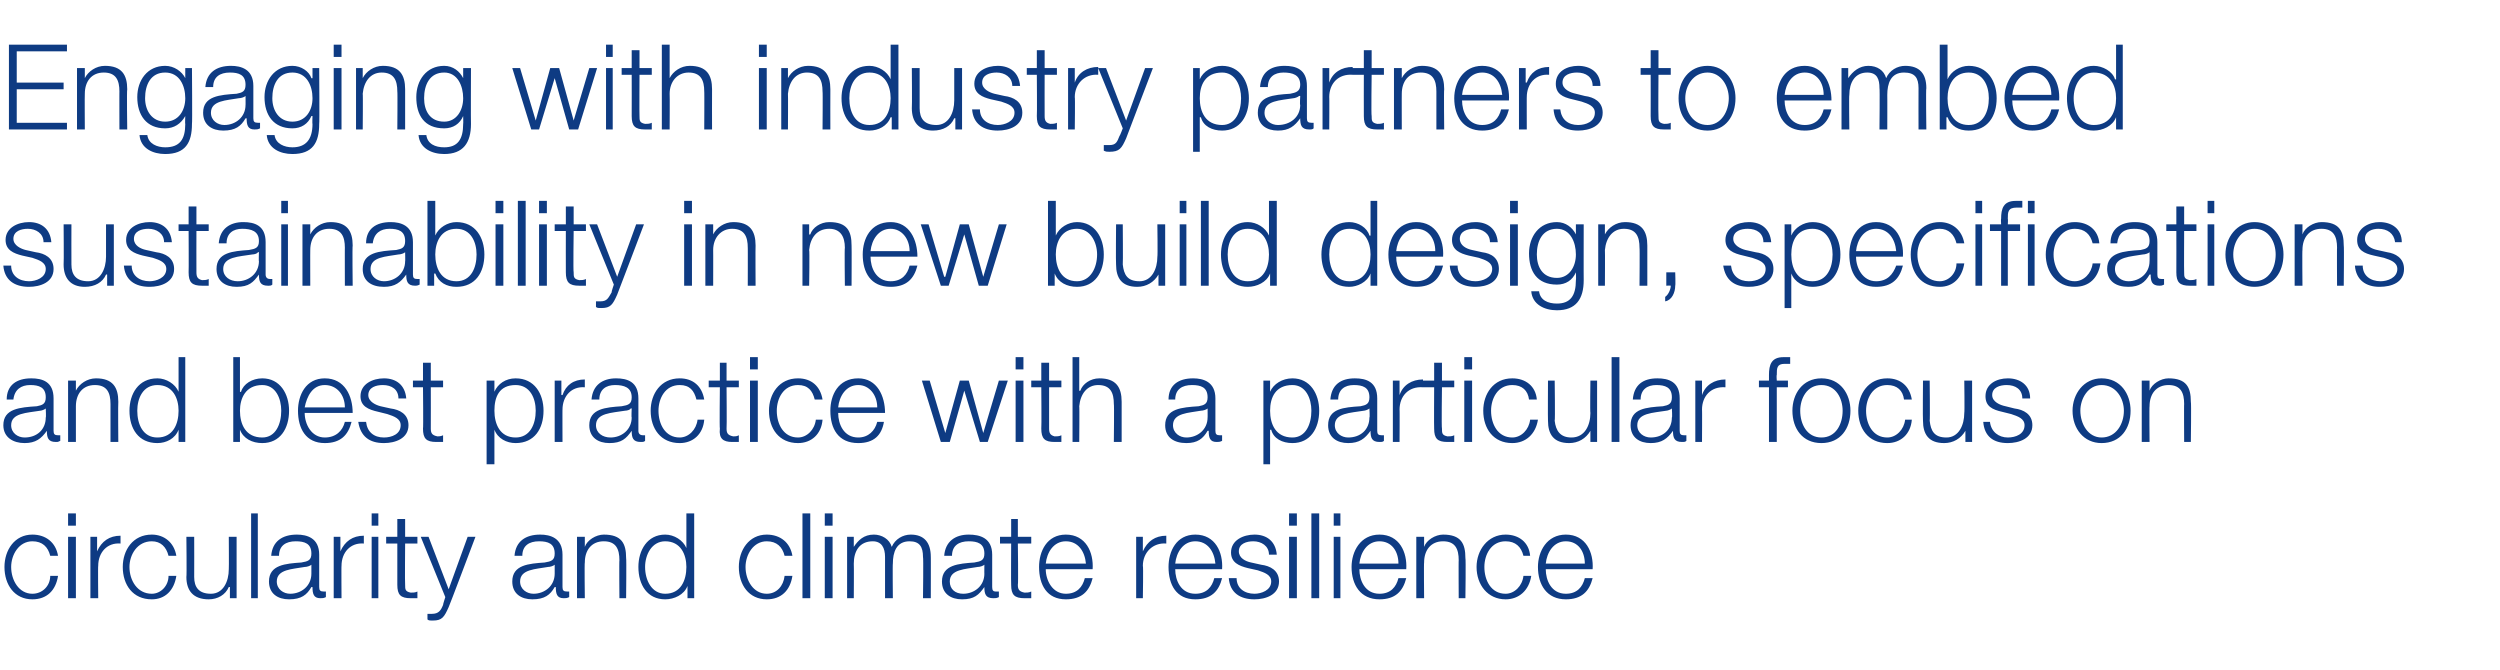<?xml version="1.0" standalone="no"?><!DOCTYPE svg PUBLIC "-//W3C//DTD SVG 1.1//EN" "http://www.w3.org/Graphics/SVG/1.1/DTD/svg11.dtd"><svg xmlns="http://www.w3.org/2000/svg" version="1.1" width="224px" height="60px" viewBox="0 -4 224 60" style="top:-4px">  <desc>Engaging with industry partners to embed sustainability in new build design, specifications and best practice with a ...</desc>  <defs/>  <g id="Polygon159604">    <path d="M 4.5 45.8 C 4.3 45 3.8 44.5 2.9 44.5 C 1.7 44.5 1 45.7 1 46.8 C 1 48 1.7 49.2 2.9 49.2 C 3.8 49.2 4.5 48.5 4.5 47.6 C 4.5 47.6 5.2 47.6 5.2 47.6 C 5 48.9 4.2 49.7 2.9 49.7 C 1.3 49.7 0.4 48.4 0.4 46.8 C 0.4 45.3 1.3 43.9 2.9 43.9 C 4.1 43.9 5 44.6 5.2 45.8 C 5.2 45.8 4.5 45.8 4.5 45.8 Z M 6.1 42 L 6.8 42 L 6.8 43.1 L 6.1 43.1 L 6.1 42 Z M 6.1 44.1 L 6.8 44.1 L 6.8 49.6 L 6.1 49.6 L 6.1 44.1 Z M 8.1 44.1 L 8.7 44.1 L 8.7 45.4 C 8.7 45.4 8.74 45.38 8.7 45.4 C 9.1 44.5 9.8 44 10.8 44 C 10.8 44 10.8 44.7 10.8 44.7 C 9.6 44.6 8.8 45.5 8.8 46.7 C 8.77 46.65 8.8 49.6 8.8 49.6 L 8.1 49.6 L 8.1 44.1 Z M 15.1 45.8 C 14.9 45 14.4 44.5 13.6 44.5 C 12.3 44.5 11.6 45.7 11.6 46.8 C 11.6 48 12.3 49.2 13.6 49.2 C 14.4 49.2 15.1 48.5 15.1 47.6 C 15.1 47.6 15.8 47.6 15.8 47.6 C 15.6 48.9 14.8 49.7 13.6 49.7 C 11.9 49.7 11 48.4 11 46.8 C 11 45.3 11.9 43.9 13.6 43.9 C 14.7 43.9 15.6 44.6 15.8 45.8 C 15.8 45.8 15.1 45.8 15.1 45.8 Z M 21.2 49.6 L 20.6 49.6 L 20.6 48.6 C 20.6 48.6 20.55 48.58 20.5 48.6 C 20.2 49.3 19.5 49.7 18.7 49.7 C 17.3 49.7 16.7 48.9 16.7 47.7 C 16.74 47.65 16.7 44.1 16.7 44.1 L 17.4 44.1 C 17.4 44.1 17.41 47.66 17.4 47.7 C 17.4 48.6 17.8 49.2 18.9 49.2 C 20 49.2 20.5 48.1 20.5 47 C 20.52 46.97 20.5 44.1 20.5 44.1 L 21.2 44.1 L 21.2 49.6 Z M 22.5 42 L 23.1 42 L 23.1 49.6 L 22.5 49.6 L 22.5 42 Z M 24.3 45.8 C 24.4 44.5 25.3 43.9 26.6 43.9 C 27.5 43.9 28.6 44.2 28.6 45.7 C 28.6 45.7 28.6 48.6 28.6 48.6 C 28.6 48.9 28.7 49 29 49 C 29 49 29.1 49 29.2 49 C 29.2 49 29.2 49.5 29.2 49.5 C 29 49.6 28.9 49.6 28.7 49.6 C 28.1 49.6 28 49.2 28 48.6 C 28 48.6 27.9 48.6 27.9 48.6 C 27.5 49.3 27 49.7 25.9 49.7 C 24.9 49.7 24.1 49.2 24.1 48.1 C 24.1 46.6 25.6 46.5 27 46.4 C 27.6 46.3 27.9 46.2 27.9 45.6 C 27.9 44.7 27.3 44.5 26.5 44.5 C 25.6 44.5 25 44.9 25 45.8 C 25 45.8 24.3 45.8 24.3 45.8 Z M 27.9 46.6 C 27.9 46.6 27.88 46.58 27.9 46.6 C 27.8 46.7 27.5 46.8 27.3 46.8 C 26.2 47 24.8 47 24.8 48.1 C 24.8 48.8 25.4 49.2 26 49.2 C 27 49.2 27.9 48.5 27.9 47.4 C 27.9 47.45 27.9 46.6 27.9 46.6 Z M 29.9 44.1 L 30.5 44.1 L 30.5 45.4 C 30.5 45.4 30.54 45.38 30.5 45.4 C 30.9 44.5 31.6 44 32.6 44 C 32.6 44 32.6 44.7 32.6 44.7 C 31.4 44.6 30.6 45.5 30.6 46.7 C 30.58 46.65 30.6 49.6 30.6 49.6 L 29.9 49.6 L 29.9 44.1 Z M 33.3 42 L 33.9 42 L 33.9 43.1 L 33.3 43.1 L 33.3 42 Z M 33.3 44.1 L 33.9 44.1 L 33.9 49.6 L 33.3 49.6 L 33.3 44.1 Z M 36.3 44.1 L 37.4 44.1 L 37.4 44.7 L 36.3 44.7 C 36.3 44.7 36.27 48.35 36.3 48.4 C 36.3 48.8 36.3 49 36.8 49.1 C 37 49.1 37.2 49.1 37.4 49 C 37.4 49 37.4 49.6 37.4 49.6 C 37.2 49.6 37 49.6 36.8 49.6 C 35.9 49.6 35.6 49.3 35.6 48.4 C 35.6 48.4 35.6 44.7 35.6 44.7 L 34.6 44.7 L 34.6 44.1 L 35.6 44.1 L 35.6 42.5 L 36.3 42.5 L 36.3 44.1 Z M 37.7 44.1 L 38.4 44.1 L 40.2 48.8 L 41.9 44.1 L 42.6 44.1 C 42.6 44.1 40.22 50.41 40.2 50.4 C 39.8 51.3 39.6 51.6 38.8 51.6 C 38.5 51.6 38.4 51.6 38.3 51.5 C 38.3 51.5 38.3 51 38.3 51 C 38.4 51 38.6 51 38.7 51 C 39.3 51 39.5 50.7 39.7 50.2 C 39.68 50.17 39.9 49.5 39.9 49.5 L 37.7 44.1 Z M 46.1 45.8 C 46.2 44.5 47.1 43.9 48.4 43.9 C 49.3 43.9 50.4 44.2 50.4 45.7 C 50.4 45.7 50.4 48.6 50.4 48.6 C 50.4 48.9 50.5 49 50.8 49 C 50.8 49 50.9 49 51 49 C 51 49 51 49.5 51 49.5 C 50.8 49.6 50.7 49.6 50.5 49.6 C 49.9 49.6 49.8 49.2 49.8 48.6 C 49.8 48.6 49.7 48.6 49.7 48.6 C 49.3 49.3 48.8 49.7 47.7 49.7 C 46.7 49.7 45.9 49.2 45.9 48.1 C 45.9 46.6 47.4 46.5 48.8 46.4 C 49.4 46.3 49.7 46.2 49.7 45.6 C 49.7 44.7 49.1 44.5 48.3 44.5 C 47.4 44.5 46.8 44.9 46.8 45.8 C 46.8 45.8 46.1 45.8 46.1 45.8 Z M 49.7 46.6 C 49.7 46.6 49.68 46.58 49.7 46.6 C 49.6 46.7 49.3 46.8 49.1 46.8 C 48 47 46.6 47 46.6 48.1 C 46.6 48.8 47.2 49.2 47.8 49.2 C 48.8 49.2 49.7 48.5 49.7 47.4 C 49.7 47.45 49.7 46.6 49.7 46.6 Z M 51.7 44.1 L 52.4 44.1 L 52.4 45 C 52.4 45 52.38 45.04 52.4 45 C 52.6 44.4 53.4 43.9 54.1 43.9 C 55.7 43.9 56.1 44.7 56.1 46 C 56.14 46.05 56.1 49.6 56.1 49.6 L 55.5 49.6 C 55.5 49.6 55.47 46.16 55.5 46.2 C 55.5 45.2 55.2 44.5 54.1 44.5 C 53 44.5 52.4 45.3 52.4 46.4 C 52.36 46.38 52.4 49.6 52.4 49.6 L 51.7 49.6 L 51.7 44.1 Z M 62.2 49.6 L 61.6 49.6 L 61.6 48.5 C 61.6 48.5 61.58 48.53 61.6 48.5 C 61.3 49.3 60.4 49.7 59.6 49.7 C 58 49.7 57.2 48.4 57.2 46.8 C 57.2 45.3 58 43.9 59.6 43.9 C 60.4 43.9 61.2 44.4 61.5 45.1 C 61.52 45.14 61.5 45.1 61.5 45.1 L 61.5 42 L 62.2 42 L 62.2 49.6 Z M 59.6 49.2 C 61 49.2 61.5 48 61.5 46.8 C 61.5 45.7 61 44.5 59.6 44.5 C 58.4 44.5 57.8 45.7 57.8 46.8 C 57.8 48 58.4 49.2 59.6 49.2 Z M 70.3 45.8 C 70.1 45 69.6 44.5 68.7 44.5 C 67.5 44.5 66.8 45.7 66.8 46.8 C 66.8 48 67.5 49.2 68.7 49.2 C 69.6 49.2 70.2 48.5 70.3 47.6 C 70.3 47.6 71 47.6 71 47.6 C 70.8 48.9 70 49.7 68.7 49.7 C 67.1 49.7 66.2 48.4 66.2 46.8 C 66.2 45.3 67.1 43.9 68.7 43.9 C 69.9 43.9 70.8 44.6 71 45.8 C 71 45.8 70.3 45.8 70.3 45.8 Z M 71.9 42 L 72.6 42 L 72.6 49.6 L 71.9 49.6 L 71.9 42 Z M 73.9 42 L 74.6 42 L 74.6 43.1 L 73.9 43.1 L 73.9 42 Z M 73.9 44.1 L 74.6 44.1 L 74.6 49.6 L 73.9 49.6 L 73.9 44.1 Z M 75.9 44.1 L 76.5 44.1 L 76.5 45 C 76.5 45 76.5 45.02 76.5 45 C 76.9 44.4 77.4 43.9 78.3 43.9 C 79 43.9 79.7 44.3 79.9 45 C 80.2 44.3 80.9 43.9 81.6 43.9 C 82.8 43.9 83.4 44.6 83.4 45.9 C 83.41 45.86 83.4 49.6 83.4 49.6 L 82.7 49.6 C 82.7 49.6 82.75 45.89 82.7 45.9 C 82.7 45 82.4 44.5 81.5 44.5 C 80.3 44.5 80 45.5 80 46.5 C 79.97 46.47 80 49.6 80 49.6 L 79.3 49.6 C 79.3 49.6 79.3 45.86 79.3 45.9 C 79.3 45.1 79 44.5 78.2 44.5 C 77 44.5 76.5 45.4 76.5 46.5 C 76.52 46.52 76.5 49.6 76.5 49.6 L 75.9 49.6 L 75.9 44.1 Z M 84.6 45.8 C 84.7 44.5 85.6 43.9 86.8 43.9 C 87.8 43.9 88.9 44.2 88.9 45.7 C 88.9 45.7 88.9 48.6 88.9 48.6 C 88.9 48.9 89 49 89.2 49 C 89.3 49 89.4 49 89.5 49 C 89.5 49 89.5 49.5 89.5 49.5 C 89.3 49.6 89.2 49.6 89 49.6 C 88.3 49.6 88.2 49.2 88.2 48.6 C 88.2 48.6 88.2 48.6 88.2 48.6 C 87.7 49.3 87.3 49.7 86.2 49.7 C 85.2 49.7 84.4 49.2 84.4 48.1 C 84.4 46.6 85.9 46.5 87.3 46.4 C 87.9 46.3 88.2 46.2 88.2 45.6 C 88.2 44.7 87.6 44.5 86.8 44.5 C 85.9 44.5 85.3 44.9 85.3 45.8 C 85.3 45.8 84.6 45.8 84.6 45.8 Z M 88.2 46.6 C 88.2 46.6 88.17 46.58 88.2 46.6 C 88.1 46.7 87.8 46.8 87.6 46.8 C 86.5 47 85.1 47 85.1 48.1 C 85.1 48.8 85.6 49.2 86.3 49.2 C 87.3 49.2 88.2 48.5 88.2 47.4 C 88.19 47.45 88.2 46.6 88.2 46.6 Z M 91.2 44.1 L 92.4 44.1 L 92.4 44.7 L 91.2 44.7 C 91.2 44.7 91.25 48.35 91.2 48.4 C 91.2 48.8 91.3 49 91.8 49.1 C 92 49.1 92.2 49.1 92.4 49 C 92.4 49 92.4 49.6 92.4 49.6 C 92.2 49.6 92 49.6 91.8 49.6 C 90.9 49.6 90.6 49.3 90.6 48.4 C 90.58 48.4 90.6 44.7 90.6 44.7 L 89.6 44.7 L 89.6 44.1 L 90.6 44.1 L 90.6 42.5 L 91.2 42.5 L 91.2 44.1 Z M 97.3 46.5 C 97.2 45.4 96.6 44.5 95.5 44.5 C 94.4 44.5 93.8 45.5 93.7 46.5 C 93.7 46.5 97.3 46.5 97.3 46.5 Z M 93.7 47 C 93.7 48 94.3 49.2 95.5 49.2 C 96.5 49.2 97 48.6 97.2 47.8 C 97.2 47.8 97.9 47.8 97.9 47.8 C 97.6 49 96.9 49.7 95.5 49.7 C 93.8 49.7 93.1 48.4 93.1 46.8 C 93.1 45.4 93.8 43.9 95.5 43.9 C 97.3 43.9 98 45.5 97.9 47 C 97.9 47 93.7 47 93.7 47 Z M 101.8 44.1 L 102.4 44.1 L 102.4 45.4 C 102.4 45.4 102.41 45.38 102.4 45.4 C 102.8 44.5 103.5 44 104.5 44 C 104.5 44 104.5 44.7 104.5 44.7 C 103.3 44.6 102.4 45.5 102.4 46.7 C 102.45 46.65 102.4 49.6 102.4 49.6 L 101.8 49.6 L 101.8 44.1 Z M 108.9 46.5 C 108.8 45.4 108.2 44.5 107.1 44.5 C 106 44.5 105.4 45.5 105.3 46.5 C 105.3 46.5 108.9 46.5 108.9 46.5 Z M 105.3 47 C 105.3 48 105.8 49.2 107.1 49.2 C 108.1 49.2 108.6 48.6 108.8 47.8 C 108.8 47.8 109.5 47.8 109.5 47.8 C 109.2 49 108.5 49.7 107.1 49.7 C 105.4 49.7 104.7 48.4 104.7 46.8 C 104.7 45.4 105.4 43.9 107.1 43.9 C 108.9 43.9 109.6 45.5 109.5 47 C 109.5 47 105.3 47 105.3 47 Z M 113.7 45.7 C 113.7 44.9 113 44.5 112.3 44.5 C 111.7 44.5 111 44.7 111 45.4 C 111 46 111.6 46.3 112.1 46.4 C 112.1 46.4 113 46.6 113 46.6 C 113.8 46.7 114.6 47.1 114.6 48.1 C 114.6 49.3 113.4 49.7 112.4 49.7 C 111.1 49.7 110.2 49.1 110.1 47.8 C 110.1 47.8 110.8 47.8 110.8 47.8 C 110.8 48.7 111.5 49.2 112.4 49.2 C 113 49.2 113.9 48.9 113.9 48.1 C 113.9 47.5 113.3 47.3 112.7 47.1 C 112.7 47.1 111.8 46.9 111.8 46.9 C 111 46.7 110.3 46.4 110.3 45.5 C 110.3 44.4 111.4 43.9 112.4 43.9 C 113.5 43.9 114.3 44.5 114.4 45.7 C 114.4 45.7 113.7 45.7 113.7 45.7 Z M 115.5 42 L 116.2 42 L 116.2 43.1 L 115.5 43.1 L 115.5 42 Z M 115.5 44.1 L 116.2 44.1 L 116.2 49.6 L 115.5 49.6 L 115.5 44.1 Z M 117.5 42 L 118.2 42 L 118.2 49.6 L 117.5 49.6 L 117.5 42 Z M 119.5 42 L 120.1 42 L 120.1 43.1 L 119.5 43.1 L 119.5 42 Z M 119.5 44.1 L 120.1 44.1 L 120.1 49.6 L 119.5 49.6 L 119.5 44.1 Z M 125.3 46.5 C 125.3 45.4 124.7 44.5 123.6 44.5 C 122.5 44.5 121.9 45.5 121.8 46.5 C 121.8 46.5 125.3 46.5 125.3 46.5 Z M 121.8 47 C 121.8 48 122.3 49.2 123.6 49.2 C 124.6 49.2 125.1 48.6 125.3 47.8 C 125.3 47.8 126 47.8 126 47.8 C 125.7 49 125 49.7 123.6 49.7 C 121.9 49.7 121.1 48.4 121.1 46.8 C 121.1 45.4 121.9 43.9 123.6 43.9 C 125.4 43.9 126.1 45.5 126 47 C 126 47 121.8 47 121.8 47 Z M 126.9 44.1 L 127.6 44.1 L 127.6 45 C 127.6 45 127.59 45.04 127.6 45 C 127.8 44.4 128.6 43.9 129.3 43.9 C 130.9 43.9 131.3 44.7 131.3 46 C 131.35 46.05 131.3 49.6 131.3 49.6 L 130.7 49.6 C 130.7 49.6 130.68 46.16 130.7 46.2 C 130.7 45.2 130.4 44.5 129.3 44.5 C 128.2 44.5 127.6 45.3 127.6 46.4 C 127.57 46.38 127.6 49.6 127.6 49.6 L 126.9 49.6 L 126.9 44.1 Z M 136.5 45.8 C 136.3 45 135.8 44.5 134.9 44.5 C 133.6 44.5 133 45.7 133 46.8 C 133 48 133.6 49.2 134.9 49.2 C 135.7 49.2 136.4 48.5 136.5 47.6 C 136.5 47.6 137.2 47.6 137.2 47.6 C 137 48.9 136.1 49.7 134.9 49.7 C 133.3 49.7 132.3 48.4 132.3 46.8 C 132.3 45.3 133.3 43.9 134.9 43.9 C 136.1 43.9 137 44.6 137.1 45.8 C 137.1 45.8 136.5 45.8 136.5 45.8 Z M 142 46.5 C 142 45.4 141.4 44.5 140.3 44.5 C 139.2 44.5 138.6 45.5 138.5 46.5 C 138.5 46.5 142 46.5 142 46.5 Z M 138.5 47 C 138.5 48 139 49.2 140.3 49.2 C 141.3 49.2 141.8 48.6 142 47.8 C 142 47.8 142.7 47.8 142.7 47.8 C 142.4 49 141.7 49.7 140.3 49.7 C 138.6 49.7 137.8 48.4 137.8 46.8 C 137.8 45.4 138.6 43.9 140.3 43.9 C 142.1 43.9 142.8 45.5 142.7 47 C 142.7 47 138.5 47 138.5 47 Z " stroke="none" fill="#0e3b83"/>  </g>  <g id="Polygon159603">    <path d="M 0.6 31.8 C 0.6 30.5 1.5 29.9 2.8 29.9 C 3.8 29.9 4.8 30.2 4.8 31.7 C 4.8 31.7 4.8 34.6 4.8 34.6 C 4.8 34.9 4.9 35 5.2 35 C 5.3 35 5.3 35 5.4 35 C 5.4 35 5.4 35.5 5.4 35.5 C 5.2 35.6 5.2 35.6 5 35.6 C 4.3 35.6 4.2 35.2 4.2 34.6 C 4.2 34.6 4.2 34.6 4.2 34.6 C 3.7 35.3 3.2 35.7 2.2 35.7 C 1.2 35.7 0.3 35.2 0.3 34.1 C 0.3 32.6 1.8 32.5 3.3 32.4 C 3.8 32.3 4.1 32.2 4.1 31.6 C 4.1 30.7 3.5 30.5 2.7 30.5 C 1.9 30.5 1.3 30.9 1.2 31.8 C 1.2 31.8 0.6 31.8 0.6 31.8 Z M 4.1 32.6 C 4.1 32.6 4.11 32.58 4.1 32.6 C 4 32.7 3.7 32.8 3.6 32.8 C 2.4 33 1 33 1 34.1 C 1 34.8 1.6 35.2 2.2 35.2 C 3.3 35.2 4.1 34.5 4.1 33.4 C 4.14 33.45 4.1 32.6 4.1 32.6 Z M 6.1 30.1 L 6.8 30.1 L 6.8 31 C 6.8 31 6.82 31.04 6.8 31 C 7.1 30.4 7.8 29.9 8.6 29.9 C 10.1 29.9 10.6 30.7 10.6 32 C 10.57 32.05 10.6 35.6 10.6 35.6 L 9.9 35.6 C 9.9 35.6 9.9 32.16 9.9 32.2 C 9.9 31.2 9.6 30.5 8.5 30.5 C 7.4 30.5 6.8 31.3 6.8 32.4 C 6.8 32.38 6.8 35.6 6.8 35.6 L 6.1 35.6 L 6.1 30.1 Z M 16.6 35.6 L 16 35.6 L 16 34.5 C 16 34.5 16.01 34.53 16 34.5 C 15.7 35.3 14.9 35.7 14.1 35.7 C 12.4 35.7 11.6 34.4 11.6 32.8 C 11.6 31.3 12.4 29.9 14.1 29.9 C 14.9 29.9 15.7 30.4 16 31.1 C 15.96 31.14 16 31.1 16 31.1 L 16 28 L 16.6 28 L 16.6 35.6 Z M 14.1 35.2 C 15.5 35.2 16 34 16 32.8 C 16 31.7 15.5 30.5 14.1 30.5 C 12.8 30.5 12.3 31.7 12.3 32.8 C 12.3 34 12.8 35.2 14.1 35.2 Z M 20.9 28 L 21.5 28 L 21.5 31.1 C 21.5 31.1 21.55 31.14 21.6 31.1 C 21.8 30.4 22.6 29.9 23.5 29.9 C 25.1 29.9 25.9 31.3 25.9 32.8 C 25.9 34.4 25.1 35.7 23.5 35.7 C 22.6 35.7 21.8 35.3 21.5 34.5 C 21.5 34.53 21.5 34.5 21.5 34.5 L 21.5 35.6 L 20.9 35.6 L 20.9 28 Z M 23.5 30.5 C 22 30.5 21.5 31.7 21.5 32.8 C 21.5 34 22 35.2 23.5 35.2 C 24.7 35.2 25.2 34 25.2 32.8 C 25.2 31.7 24.7 30.5 23.5 30.5 Z M 30.9 32.5 C 30.9 31.4 30.2 30.5 29.1 30.5 C 28 30.5 27.5 31.5 27.3 32.5 C 27.3 32.5 30.9 32.5 30.9 32.5 Z M 27.3 33 C 27.3 34 27.9 35.2 29.1 35.2 C 30.1 35.2 30.7 34.6 30.9 33.8 C 30.9 33.8 31.5 33.8 31.5 33.8 C 31.2 35 30.5 35.7 29.1 35.7 C 27.4 35.7 26.7 34.4 26.7 32.8 C 26.7 31.4 27.4 29.9 29.1 29.9 C 30.9 29.9 31.6 31.5 31.6 33 C 31.6 33 27.3 33 27.3 33 Z M 35.7 31.7 C 35.7 30.9 35.1 30.5 34.3 30.5 C 33.7 30.5 33 30.7 33 31.4 C 33 32 33.7 32.3 34.1 32.4 C 34.1 32.4 35 32.6 35 32.6 C 35.8 32.7 36.6 33.1 36.6 34.1 C 36.6 35.3 35.4 35.7 34.4 35.7 C 33.1 35.7 32.3 35.1 32.1 33.8 C 32.1 33.8 32.8 33.8 32.8 33.8 C 32.9 34.7 33.5 35.2 34.4 35.2 C 35.1 35.2 35.9 34.9 35.9 34.1 C 35.9 33.5 35.3 33.3 34.7 33.1 C 34.7 33.1 33.9 32.9 33.9 32.9 C 33 32.7 32.3 32.4 32.3 31.5 C 32.3 30.4 33.4 29.9 34.4 29.9 C 35.5 29.9 36.3 30.5 36.4 31.7 C 36.4 31.7 35.7 31.7 35.7 31.7 Z M 38.6 30.1 L 39.7 30.1 L 39.7 30.7 L 38.6 30.7 C 38.6 30.7 38.61 34.35 38.6 34.4 C 38.6 34.8 38.7 35 39.2 35.1 C 39.3 35.1 39.5 35.1 39.7 35 C 39.7 35 39.7 35.6 39.7 35.6 C 39.5 35.6 39.3 35.6 39.1 35.6 C 38.2 35.6 37.9 35.3 37.9 34.4 C 37.94 34.4 37.9 30.7 37.9 30.7 L 37 30.7 L 37 30.1 L 37.9 30.1 L 37.9 28.5 L 38.6 28.5 L 38.6 30.1 Z M 43.6 30.1 L 44.3 30.1 L 44.3 31.1 C 44.3 31.1 44.27 31.14 44.3 31.1 C 44.6 30.4 45.3 29.9 46.2 29.9 C 47.9 29.9 48.7 31.3 48.7 32.8 C 48.7 34.4 47.9 35.7 46.2 35.7 C 45.4 35.7 44.6 35.3 44.3 34.5 C 44.33 34.53 44.3 34.5 44.3 34.5 L 44.3 37.6 L 43.6 37.6 L 43.6 30.1 Z M 46.2 30.5 C 44.7 30.5 44.3 31.6 44.3 32.8 C 44.3 34 44.8 35.2 46.2 35.2 C 47.5 35.2 48 34 48 32.8 C 48 31.7 47.5 30.5 46.2 30.5 Z M 49.7 30.1 L 50.3 30.1 L 50.3 31.4 C 50.3 31.4 50.36 31.38 50.4 31.4 C 50.7 30.5 51.4 30 52.4 30 C 52.4 30 52.4 30.7 52.4 30.7 C 51.2 30.6 50.4 31.5 50.4 32.7 C 50.39 32.65 50.4 35.6 50.4 35.6 L 49.7 35.6 L 49.7 30.1 Z M 53 31.8 C 53.1 30.5 54 29.9 55.2 29.9 C 56.2 29.9 57.2 30.2 57.2 31.7 C 57.2 31.7 57.2 34.6 57.2 34.6 C 57.2 34.9 57.4 35 57.6 35 C 57.7 35 57.8 35 57.8 35 C 57.8 35 57.8 35.5 57.8 35.5 C 57.7 35.6 57.6 35.6 57.4 35.6 C 56.7 35.6 56.6 35.2 56.6 34.6 C 56.6 34.6 56.6 34.6 56.6 34.6 C 56.1 35.3 55.7 35.7 54.6 35.7 C 53.6 35.7 52.8 35.2 52.8 34.1 C 52.8 32.6 54.3 32.5 55.7 32.4 C 56.3 32.3 56.6 32.2 56.6 31.6 C 56.6 30.7 55.9 30.5 55.1 30.5 C 54.3 30.5 53.7 30.9 53.7 31.8 C 53.7 31.8 53 31.8 53 31.8 Z M 56.6 32.6 C 56.6 32.6 56.54 32.58 56.5 32.6 C 56.5 32.7 56.2 32.8 56 32.8 C 54.8 33 53.4 33 53.4 34.1 C 53.4 34.8 54 35.2 54.7 35.2 C 55.7 35.2 56.6 34.5 56.6 33.4 C 56.56 33.45 56.6 32.6 56.6 32.6 Z M 62.4 31.8 C 62.2 31 61.8 30.5 60.9 30.5 C 59.6 30.5 59 31.7 59 32.8 C 59 34 59.6 35.2 60.9 35.2 C 61.7 35.2 62.4 34.5 62.5 33.6 C 62.5 33.6 63.1 33.6 63.1 33.6 C 63 34.9 62.1 35.7 60.9 35.7 C 59.2 35.7 58.3 34.4 58.3 32.8 C 58.3 31.3 59.2 29.9 60.9 29.9 C 62.1 29.9 62.9 30.6 63.1 31.8 C 63.1 31.8 62.4 31.8 62.4 31.8 Z M 65.1 30.1 L 66.2 30.1 L 66.2 30.7 L 65.1 30.7 C 65.1 30.7 65.13 34.35 65.1 34.4 C 65.1 34.8 65.2 35 65.7 35.1 C 65.9 35.1 66 35.1 66.2 35 C 66.2 35 66.2 35.6 66.2 35.6 C 66 35.6 65.8 35.6 65.6 35.6 C 64.8 35.6 64.4 35.3 64.5 34.4 C 64.46 34.4 64.5 30.7 64.5 30.7 L 63.5 30.7 L 63.5 30.1 L 64.5 30.1 L 64.5 28.5 L 65.1 28.5 L 65.1 30.1 Z M 67.2 28 L 67.9 28 L 67.9 29.1 L 67.2 29.1 L 67.2 28 Z M 67.2 30.1 L 67.9 30.1 L 67.9 35.6 L 67.2 35.6 L 67.2 30.1 Z M 73 31.8 C 72.8 31 72.4 30.5 71.5 30.5 C 70.2 30.5 69.6 31.7 69.6 32.8 C 69.6 34 70.2 35.2 71.5 35.2 C 72.3 35.2 73 34.5 73.1 33.6 C 73.1 33.6 73.7 33.6 73.7 33.6 C 73.6 34.9 72.7 35.7 71.5 35.7 C 69.8 35.7 68.9 34.4 68.9 32.8 C 68.9 31.3 69.8 29.9 71.5 29.9 C 72.7 29.9 73.5 30.6 73.7 31.8 C 73.7 31.8 73 31.8 73 31.8 Z M 78.6 32.5 C 78.6 31.4 77.9 30.5 76.9 30.5 C 75.8 30.5 75.2 31.5 75.1 32.5 C 75.1 32.5 78.6 32.5 78.6 32.5 Z M 75.1 33 C 75.1 34 75.6 35.2 76.9 35.2 C 77.8 35.2 78.4 34.6 78.6 33.8 C 78.6 33.8 79.2 33.8 79.2 33.8 C 79 35 78.3 35.7 76.9 35.7 C 75.1 35.7 74.4 34.4 74.4 32.8 C 74.4 31.4 75.1 29.9 76.9 29.9 C 78.6 29.9 79.3 31.5 79.3 33 C 79.3 33 75.1 33 75.1 33 Z M 82.6 30.1 L 83.3 30.1 L 84.7 34.8 L 84.7 34.8 L 86 30.1 L 86.8 30.1 L 88.1 34.8 L 88.1 34.8 L 89.5 30.1 L 90.3 30.1 L 88.5 35.6 L 87.8 35.6 L 86.4 31 L 86.4 31 L 85.1 35.6 L 84.3 35.6 L 82.6 30.1 Z M 91 28 L 91.7 28 L 91.7 29.1 L 91 29.1 L 91 28 Z M 91 30.1 L 91.7 30.1 L 91.7 35.6 L 91 35.6 L 91 30.1 Z M 94 30.1 L 95.1 30.1 L 95.1 30.7 L 94 30.7 C 94 30.7 94 34.35 94 34.4 C 94 34.8 94.1 35 94.5 35.1 C 94.7 35.1 94.9 35.1 95.1 35 C 95.1 35 95.1 35.6 95.1 35.6 C 94.9 35.6 94.7 35.6 94.5 35.6 C 93.6 35.6 93.3 35.3 93.3 34.4 C 93.33 34.4 93.3 30.7 93.3 30.7 L 92.4 30.7 L 92.4 30.1 L 93.3 30.1 L 93.3 28.5 L 94 28.5 L 94 30.1 Z M 96.1 28 L 96.7 28 L 96.7 31 C 96.7 31 96.75 31.04 96.8 31 C 97 30.4 97.7 29.9 98.5 29.9 C 100 29.9 100.5 30.7 100.5 32 C 100.5 32.05 100.5 35.6 100.5 35.6 L 99.8 35.6 C 99.8 35.6 99.84 32.16 99.8 32.2 C 99.8 31.2 99.5 30.5 98.4 30.5 C 97.4 30.5 96.8 31.3 96.7 32.4 C 96.73 32.38 96.7 35.6 96.7 35.6 L 96.1 35.6 L 96.1 28 Z M 104.7 31.8 C 104.7 30.5 105.6 29.9 106.9 29.9 C 107.8 29.9 108.9 30.2 108.9 31.7 C 108.9 31.7 108.9 34.6 108.9 34.6 C 108.9 34.9 109 35 109.3 35 C 109.3 35 109.4 35 109.5 35 C 109.5 35 109.5 35.5 109.5 35.5 C 109.3 35.6 109.2 35.6 109 35.6 C 108.4 35.6 108.3 35.2 108.3 34.6 C 108.3 34.6 108.2 34.6 108.2 34.6 C 107.8 35.3 107.3 35.7 106.3 35.7 C 105.2 35.7 104.4 35.2 104.4 34.1 C 104.4 32.6 105.9 32.5 107.4 32.4 C 107.9 32.3 108.2 32.2 108.2 31.6 C 108.2 30.7 107.6 30.5 106.8 30.5 C 105.9 30.5 105.3 30.9 105.3 31.8 C 105.3 31.8 104.7 31.8 104.7 31.8 Z M 108.2 32.6 C 108.2 32.6 108.19 32.58 108.2 32.6 C 108.1 32.7 107.8 32.8 107.6 32.8 C 106.5 33 105.1 33 105.1 34.1 C 105.1 34.8 105.7 35.2 106.3 35.2 C 107.3 35.2 108.2 34.5 108.2 33.4 C 108.21 33.45 108.2 32.6 108.2 32.6 Z M 113.2 30.1 L 113.8 30.1 L 113.8 31.1 C 113.8 31.1 113.8 31.14 113.8 31.1 C 114.1 30.4 114.9 29.9 115.8 29.9 C 117.4 29.9 118.2 31.3 118.2 32.8 C 118.2 34.4 117.4 35.7 115.8 35.7 C 114.9 35.7 114.1 35.3 113.9 34.5 C 113.85 34.53 113.8 34.5 113.8 34.5 L 113.8 37.6 L 113.2 37.6 L 113.2 30.1 Z M 115.8 30.5 C 114.3 30.5 113.8 31.6 113.8 32.8 C 113.8 34 114.3 35.2 115.8 35.2 C 117 35.2 117.5 34 117.5 32.8 C 117.5 31.7 117 30.5 115.8 30.5 Z M 119.2 31.8 C 119.3 30.5 120.1 29.9 121.4 29.9 C 122.4 29.9 123.4 30.2 123.4 31.7 C 123.4 31.7 123.4 34.6 123.4 34.6 C 123.4 34.9 123.5 35 123.8 35 C 123.9 35 123.9 35 124 35 C 124 35 124 35.5 124 35.5 C 123.9 35.6 123.8 35.6 123.6 35.6 C 122.9 35.6 122.8 35.2 122.8 34.6 C 122.8 34.6 122.8 34.6 122.8 34.6 C 122.3 35.3 121.8 35.7 120.8 35.7 C 119.8 35.7 119 35.2 119 34.1 C 119 32.6 120.4 32.5 121.9 32.4 C 122.4 32.3 122.7 32.2 122.7 31.6 C 122.7 30.7 122.1 30.5 121.3 30.5 C 120.5 30.5 119.9 30.9 119.9 31.8 C 119.9 31.8 119.2 31.8 119.2 31.8 Z M 122.7 32.6 C 122.7 32.6 122.73 32.58 122.7 32.6 C 122.6 32.7 122.3 32.8 122.2 32.8 C 121 33 119.6 33 119.6 34.1 C 119.6 34.8 120.2 35.2 120.8 35.2 C 121.9 35.2 122.7 34.5 122.7 33.4 C 122.75 33.45 122.7 32.6 122.7 32.6 Z M 124.8 30.1 L 125.4 30.1 L 125.4 31.4 C 125.4 31.4 125.39 31.38 125.4 31.4 C 125.7 30.5 126.5 30 127.5 30 C 127.5 30 127.5 30.7 127.5 30.7 C 126.2 30.6 125.4 31.5 125.4 32.7 C 125.42 32.65 125.4 35.6 125.4 35.6 L 124.8 35.6 L 124.8 30.1 Z M 129.2 30.1 L 130.3 30.1 L 130.3 30.7 L 129.2 30.7 C 129.2 30.7 129.15 34.35 129.2 34.4 C 129.2 34.8 129.2 35 129.7 35.1 C 129.9 35.1 130.1 35.1 130.3 35 C 130.3 35 130.3 35.6 130.3 35.6 C 130.1 35.6 129.9 35.6 129.7 35.6 C 128.8 35.6 128.5 35.3 128.5 34.4 C 128.48 34.4 128.5 30.7 128.5 30.7 L 127.5 30.7 L 127.5 30.1 L 128.5 30.1 L 128.5 28.5 L 129.2 28.5 L 129.2 30.1 Z M 131.2 28 L 131.9 28 L 131.9 29.1 L 131.2 29.1 L 131.2 28 Z M 131.2 30.1 L 131.9 30.1 L 131.9 35.6 L 131.2 35.6 L 131.2 30.1 Z M 137 31.8 C 136.9 31 136.4 30.5 135.5 30.5 C 134.2 30.5 133.6 31.7 133.6 32.8 C 133.6 34 134.2 35.2 135.5 35.2 C 136.3 35.2 137 34.5 137.1 33.6 C 137.1 33.6 137.8 33.6 137.8 33.6 C 137.6 34.9 136.7 35.7 135.5 35.7 C 133.8 35.7 132.9 34.4 132.9 32.8 C 132.9 31.3 133.8 29.9 135.5 29.9 C 136.7 29.9 137.6 30.6 137.7 31.8 C 137.7 31.8 137 31.8 137 31.8 Z M 143.1 35.6 L 142.5 35.6 L 142.5 34.6 C 142.5 34.6 142.49 34.58 142.5 34.6 C 142.1 35.3 141.4 35.7 140.6 35.7 C 139.2 35.7 138.7 34.9 138.7 33.7 C 138.68 33.65 138.7 30.1 138.7 30.1 L 139.3 30.1 C 139.3 30.1 139.35 33.66 139.3 33.7 C 139.4 34.6 139.8 35.2 140.8 35.2 C 142 35.2 142.5 34.1 142.5 33 C 142.46 32.97 142.5 30.1 142.5 30.1 L 143.1 30.1 L 143.1 35.6 Z M 144.4 28 L 145.1 28 L 145.1 35.6 L 144.4 35.6 L 144.4 28 Z M 146.3 31.8 C 146.4 30.5 147.2 29.9 148.5 29.9 C 149.5 29.9 150.5 30.2 150.5 31.7 C 150.5 31.7 150.5 34.6 150.5 34.6 C 150.5 34.9 150.6 35 150.9 35 C 151 35 151 35 151.1 35 C 151.1 35 151.1 35.5 151.1 35.5 C 151 35.6 150.9 35.6 150.7 35.6 C 150 35.6 149.9 35.2 149.9 34.6 C 149.9 34.6 149.9 34.6 149.9 34.6 C 149.4 35.3 148.9 35.7 147.9 35.7 C 146.9 35.7 146.1 35.2 146.1 34.1 C 146.1 32.6 147.5 32.5 149 32.4 C 149.5 32.3 149.8 32.2 149.8 31.6 C 149.8 30.7 149.2 30.5 148.4 30.5 C 147.6 30.5 147 30.9 147 31.8 C 147 31.8 146.3 31.8 146.3 31.8 Z M 149.8 32.6 C 149.8 32.6 149.83 32.58 149.8 32.6 C 149.7 32.7 149.4 32.8 149.3 32.8 C 148.1 33 146.7 33 146.7 34.1 C 146.7 34.8 147.3 35.2 147.9 35.2 C 149 35.2 149.8 34.5 149.8 33.4 C 149.85 33.45 149.8 32.6 149.8 32.6 Z M 151.9 30.1 L 152.5 30.1 L 152.5 31.4 C 152.5 31.4 152.49 31.38 152.5 31.4 C 152.8 30.5 153.6 30 154.6 30 C 154.6 30 154.6 30.7 154.6 30.7 C 153.3 30.6 152.5 31.5 152.5 32.7 C 152.52 32.65 152.5 35.6 152.5 35.6 L 151.9 35.6 L 151.9 30.1 Z M 160.2 30.7 L 159.2 30.7 L 159.2 35.6 L 158.5 35.6 L 158.5 30.7 L 157.6 30.7 L 157.6 30.1 L 158.5 30.1 C 158.5 30.1 158.5 29.6 158.5 29.6 C 158.5 28.7 158.7 28 159.8 28 C 160 28 160.2 28 160.4 28 C 160.4 28 160.4 28.6 160.4 28.6 C 160.2 28.6 160.1 28.6 159.9 28.6 C 159.2 28.6 159.2 29 159.2 29.6 C 159.16 29.62 159.2 30.1 159.2 30.1 L 160.2 30.1 L 160.2 30.7 Z M 161.3 32.8 C 161.3 34 161.9 35.2 163.2 35.2 C 164.5 35.2 165.1 34 165.1 32.8 C 165.1 31.7 164.5 30.5 163.2 30.5 C 161.9 30.5 161.3 31.7 161.3 32.8 Z M 165.8 32.8 C 165.8 34.4 164.9 35.7 163.2 35.7 C 161.5 35.7 160.6 34.4 160.6 32.8 C 160.6 31.3 161.5 29.9 163.2 29.9 C 164.9 29.9 165.8 31.3 165.8 32.8 Z M 170.6 31.8 C 170.5 31 170 30.5 169.1 30.5 C 167.8 30.5 167.2 31.7 167.2 32.8 C 167.2 34 167.8 35.2 169.1 35.2 C 169.9 35.2 170.6 34.5 170.7 33.6 C 170.7 33.6 171.3 33.6 171.3 33.6 C 171.2 34.9 170.3 35.7 169.1 35.7 C 167.4 35.7 166.5 34.4 166.5 32.8 C 166.5 31.3 167.4 29.9 169.1 29.9 C 170.3 29.9 171.1 30.6 171.3 31.8 C 171.3 31.8 170.6 31.8 170.6 31.8 Z M 176.7 35.6 L 176.1 35.6 L 176.1 34.6 C 176.1 34.6 176.08 34.58 176.1 34.6 C 175.7 35.3 175 35.7 174.2 35.7 C 172.8 35.7 172.3 34.9 172.3 33.7 C 172.27 33.65 172.3 30.1 172.3 30.1 L 172.9 30.1 C 172.9 30.1 172.94 33.66 172.9 33.7 C 173 34.6 173.3 35.2 174.4 35.2 C 175.5 35.2 176 34.1 176 33 C 176.04 32.97 176 30.1 176 30.1 L 176.7 30.1 L 176.7 35.6 Z M 181.2 31.7 C 181.2 30.9 180.6 30.5 179.8 30.5 C 179.2 30.5 178.5 30.7 178.5 31.4 C 178.5 32 179.2 32.3 179.7 32.4 C 179.7 32.4 180.5 32.6 180.5 32.6 C 181.3 32.7 182.1 33.1 182.1 34.1 C 182.1 35.3 180.9 35.7 179.9 35.7 C 178.6 35.7 177.8 35.1 177.7 33.8 C 177.7 33.8 178.3 33.8 178.3 33.8 C 178.4 34.7 179.1 35.2 179.9 35.2 C 180.6 35.2 181.4 34.9 181.4 34.1 C 181.4 33.5 180.8 33.3 180.2 33.1 C 180.2 33.1 179.4 32.9 179.4 32.9 C 178.5 32.7 177.9 32.4 177.9 31.5 C 177.9 30.4 178.9 29.9 179.9 29.9 C 181 29.9 181.9 30.5 181.9 31.7 C 181.9 31.7 181.2 31.7 181.2 31.7 Z M 186.4 32.8 C 186.4 34 187.1 35.2 188.3 35.2 C 189.6 35.2 190.3 34 190.3 32.8 C 190.3 31.7 189.6 30.5 188.3 30.5 C 187.1 30.5 186.4 31.7 186.4 32.8 Z M 190.9 32.8 C 190.9 34.4 190 35.7 188.3 35.7 C 186.7 35.7 185.7 34.4 185.7 32.8 C 185.7 31.3 186.7 29.9 188.3 29.9 C 190 29.9 190.9 31.3 190.9 32.8 Z M 191.9 30.1 L 192.6 30.1 L 192.6 31 C 192.6 31 192.59 31.04 192.6 31 C 192.8 30.4 193.6 29.9 194.3 29.9 C 195.9 29.9 196.3 30.7 196.3 32 C 196.35 32.05 196.3 35.6 196.3 35.6 L 195.7 35.6 C 195.7 35.6 195.68 32.16 195.7 32.2 C 195.7 31.2 195.4 30.5 194.3 30.5 C 193.2 30.5 192.6 31.3 192.6 32.4 C 192.57 32.38 192.6 35.6 192.6 35.6 L 191.9 35.6 L 191.9 30.1 Z " stroke="none" fill="#0e3b83"/>  </g>  <g id="Polygon159602">    <path d="M 3.9 17.7 C 3.9 16.9 3.2 16.5 2.5 16.5 C 1.9 16.5 1.2 16.7 1.2 17.4 C 1.2 18 1.9 18.3 2.3 18.4 C 2.3 18.4 3.2 18.6 3.2 18.6 C 4 18.7 4.8 19.1 4.8 20.1 C 4.8 21.3 3.6 21.7 2.6 21.7 C 1.3 21.7 0.4 21.1 0.3 19.8 C 0.3 19.8 1 19.8 1 19.8 C 1 20.7 1.7 21.2 2.6 21.2 C 3.2 21.2 4.1 20.9 4.1 20.1 C 4.1 19.5 3.5 19.3 2.9 19.1 C 2.9 19.1 2 18.9 2 18.9 C 1.2 18.7 0.5 18.4 0.5 17.5 C 0.5 16.4 1.6 15.9 2.6 15.9 C 3.7 15.9 4.5 16.5 4.6 17.7 C 4.6 17.7 3.9 17.7 3.9 17.7 Z M 10.2 21.6 L 9.6 21.6 L 9.6 20.6 C 9.6 20.6 9.53 20.58 9.5 20.6 C 9.2 21.3 8.5 21.7 7.6 21.7 C 6.3 21.7 5.7 20.9 5.7 19.7 C 5.73 19.65 5.7 16.1 5.7 16.1 L 6.4 16.1 C 6.4 16.1 6.39 19.66 6.4 19.7 C 6.4 20.6 6.8 21.2 7.9 21.2 C 9 21.2 9.5 20.1 9.5 19 C 9.5 18.97 9.5 16.1 9.5 16.1 L 10.2 16.1 L 10.2 21.6 Z M 14.7 17.7 C 14.7 16.9 14 16.5 13.3 16.5 C 12.7 16.5 12 16.7 12 17.4 C 12 18 12.6 18.3 13.1 18.4 C 13.1 18.4 14 18.6 14 18.6 C 14.8 18.7 15.6 19.1 15.6 20.1 C 15.6 21.3 14.4 21.7 13.4 21.7 C 12.1 21.7 11.2 21.1 11.1 19.8 C 11.1 19.8 11.8 19.8 11.8 19.8 C 11.8 20.7 12.5 21.2 13.4 21.2 C 14 21.2 14.9 20.9 14.9 20.1 C 14.9 19.5 14.3 19.3 13.7 19.1 C 13.7 19.1 12.8 18.9 12.8 18.9 C 12 18.7 11.3 18.4 11.3 17.5 C 11.3 16.4 12.4 15.9 13.4 15.9 C 14.5 15.9 15.3 16.5 15.4 17.7 C 15.4 17.7 14.7 17.7 14.7 17.7 Z M 17.6 16.1 L 18.7 16.1 L 18.7 16.7 L 17.6 16.7 C 17.6 16.7 17.59 20.35 17.6 20.4 C 17.6 20.8 17.7 21 18.1 21.1 C 18.3 21.1 18.5 21.1 18.7 21 C 18.7 21 18.7 21.6 18.7 21.6 C 18.5 21.6 18.3 21.6 18.1 21.6 C 17.2 21.6 16.9 21.3 16.9 20.4 C 16.92 20.4 16.9 16.7 16.9 16.7 L 16 16.7 L 16 16.1 L 16.9 16.1 L 16.9 14.5 L 17.6 14.5 L 17.6 16.1 Z M 19.6 17.8 C 19.7 16.5 20.6 15.9 21.8 15.9 C 22.8 15.9 23.8 16.2 23.8 17.7 C 23.8 17.7 23.8 20.6 23.8 20.6 C 23.8 20.9 24 21 24.2 21 C 24.3 21 24.4 21 24.4 21 C 24.4 21 24.4 21.5 24.4 21.5 C 24.3 21.6 24.2 21.6 24 21.6 C 23.3 21.6 23.2 21.2 23.2 20.6 C 23.2 20.6 23.2 20.6 23.2 20.6 C 22.7 21.3 22.3 21.7 21.2 21.7 C 20.2 21.7 19.4 21.2 19.4 20.1 C 19.4 18.6 20.9 18.5 22.3 18.4 C 22.9 18.3 23.2 18.2 23.2 17.6 C 23.2 16.7 22.5 16.5 21.7 16.5 C 20.9 16.5 20.3 16.9 20.3 17.8 C 20.3 17.8 19.6 17.8 19.6 17.8 Z M 23.2 18.6 C 23.2 18.6 23.14 18.58 23.1 18.6 C 23.1 18.7 22.8 18.8 22.6 18.8 C 21.4 19 20 19 20 20.1 C 20 20.8 20.6 21.2 21.3 21.2 C 22.3 21.2 23.2 20.5 23.2 19.4 C 23.17 19.45 23.2 18.6 23.2 18.6 Z M 25.2 14 L 25.8 14 L 25.8 15.1 L 25.2 15.1 L 25.2 14 Z M 25.2 16.1 L 25.8 16.1 L 25.8 21.6 L 25.2 21.6 L 25.2 16.1 Z M 27.1 16.1 L 27.8 16.1 L 27.8 17 C 27.8 17 27.81 17.04 27.8 17 C 28.1 16.4 28.8 15.9 29.6 15.9 C 31.1 15.9 31.6 16.7 31.6 18 C 31.56 18.05 31.6 21.6 31.6 21.6 L 30.9 21.6 C 30.9 21.6 30.89 18.16 30.9 18.2 C 30.9 17.2 30.6 16.5 29.5 16.5 C 28.4 16.5 27.8 17.3 27.8 18.4 C 27.79 18.38 27.8 21.6 27.8 21.6 L 27.1 21.6 L 27.1 16.1 Z M 32.8 17.8 C 32.8 16.5 33.7 15.9 35 15.9 C 35.9 15.9 37 16.2 37 17.7 C 37 17.7 37 20.6 37 20.6 C 37 20.9 37.1 21 37.4 21 C 37.5 21 37.5 21 37.6 21 C 37.6 21 37.6 21.5 37.6 21.5 C 37.4 21.6 37.3 21.6 37.2 21.6 C 36.5 21.6 36.4 21.2 36.4 20.6 C 36.4 20.6 36.4 20.6 36.4 20.6 C 35.9 21.3 35.4 21.7 34.4 21.7 C 33.3 21.7 32.5 21.2 32.5 20.1 C 32.5 18.6 34 18.5 35.5 18.4 C 36 18.3 36.3 18.2 36.3 17.6 C 36.3 16.7 35.7 16.5 34.9 16.5 C 34.1 16.5 33.5 16.9 33.4 17.8 C 33.4 17.8 32.8 17.8 32.8 17.8 Z M 36.3 18.6 C 36.3 18.6 36.3 18.58 36.3 18.6 C 36.2 18.7 35.9 18.8 35.7 18.8 C 34.6 19 33.2 19 33.2 20.1 C 33.2 20.8 33.8 21.2 34.4 21.2 C 35.4 21.2 36.3 20.5 36.3 19.4 C 36.32 19.45 36.3 18.6 36.3 18.6 Z M 38.3 14 L 39 14 L 39 17.1 C 39 17.1 39.01 17.14 39 17.1 C 39.3 16.4 40.1 15.9 40.9 15.9 C 42.6 15.9 43.4 17.3 43.4 18.8 C 43.4 20.4 42.6 21.7 40.9 21.7 C 40 21.7 39.3 21.3 39 20.5 C 38.96 20.53 38.9 20.5 38.9 20.5 L 38.9 21.6 L 38.3 21.6 L 38.3 14 Z M 40.9 16.5 C 39.5 16.5 39 17.7 39 18.8 C 39 20 39.5 21.2 40.9 21.2 C 42.2 21.2 42.7 20 42.7 18.8 C 42.7 17.7 42.2 16.5 40.9 16.5 Z M 44.4 14 L 45.1 14 L 45.1 15.1 L 44.4 15.1 L 44.4 14 Z M 44.4 16.1 L 45.1 16.1 L 45.1 21.6 L 44.4 21.6 L 44.4 16.1 Z M 46.4 14 L 47.1 14 L 47.1 21.6 L 46.4 21.6 L 46.4 14 Z M 48.3 14 L 49 14 L 49 15.1 L 48.3 15.1 L 48.3 14 Z M 48.3 16.1 L 49 16.1 L 49 21.6 L 48.3 21.6 L 48.3 16.1 Z M 51.4 16.1 L 52.5 16.1 L 52.5 16.7 L 51.4 16.7 C 51.4 16.7 51.35 20.35 51.4 20.4 C 51.4 20.8 51.4 21 51.9 21.1 C 52.1 21.1 52.3 21.1 52.5 21 C 52.5 21 52.5 21.6 52.5 21.6 C 52.3 21.6 52.1 21.6 51.9 21.6 C 51 21.6 50.7 21.3 50.7 20.4 C 50.69 20.4 50.7 16.7 50.7 16.7 L 49.7 16.7 L 49.7 16.1 L 50.7 16.1 L 50.7 14.5 L 51.4 14.5 L 51.4 16.1 Z M 52.8 16.1 L 53.5 16.1 L 55.3 20.8 L 57 16.1 L 57.7 16.1 C 57.7 16.1 55.31 22.41 55.3 22.4 C 54.9 23.3 54.7 23.6 53.9 23.6 C 53.6 23.6 53.5 23.6 53.4 23.5 C 53.4 23.5 53.4 23 53.4 23 C 53.5 23 53.7 23 53.8 23 C 54.4 23 54.5 22.7 54.8 22.2 C 54.77 22.17 55 21.5 55 21.5 L 52.8 16.1 Z M 61.3 14 L 62 14 L 62 15.1 L 61.3 15.1 L 61.3 14 Z M 61.3 16.1 L 62 16.1 L 62 21.6 L 61.3 21.6 L 61.3 16.1 Z M 63.2 16.1 L 63.9 16.1 L 63.9 17 C 63.9 17 63.93 17.04 63.9 17 C 64.2 16.4 64.9 15.9 65.7 15.9 C 67.2 15.9 67.7 16.7 67.7 18 C 67.68 18.05 67.7 21.6 67.7 21.6 L 67 21.6 C 67 21.6 67.01 18.16 67 18.2 C 67 17.2 66.7 16.5 65.6 16.5 C 64.6 16.5 63.9 17.3 63.9 18.4 C 63.91 18.38 63.9 21.6 63.9 21.6 L 63.2 21.6 L 63.2 16.1 Z M 71.9 16.1 L 72.5 16.1 L 72.5 17 C 72.5 17 72.57 17.04 72.6 17 C 72.8 16.4 73.5 15.9 74.3 15.9 C 75.9 15.9 76.3 16.7 76.3 18 C 76.32 18.05 76.3 21.6 76.3 21.6 L 75.7 21.6 C 75.7 21.6 75.66 18.16 75.7 18.2 C 75.7 17.2 75.3 16.5 74.3 16.5 C 73.2 16.5 72.6 17.3 72.5 18.4 C 72.55 18.38 72.5 21.6 72.5 21.6 L 71.9 21.6 L 71.9 16.1 Z M 81.5 18.5 C 81.5 17.4 80.8 16.5 79.8 16.5 C 78.7 16.5 78.1 17.5 78 18.5 C 78 18.5 81.5 18.5 81.5 18.5 Z M 78 19 C 78 20 78.5 21.2 79.8 21.2 C 80.8 21.2 81.3 20.6 81.5 19.8 C 81.5 19.8 82.2 19.8 82.2 19.8 C 81.9 21 81.2 21.7 79.8 21.7 C 78 21.7 77.3 20.4 77.3 18.8 C 77.3 17.4 78 15.9 79.8 15.9 C 81.5 15.9 82.2 17.5 82.2 19 C 82.2 19 78 19 78 19 Z M 82.5 16.1 L 83.2 16.1 L 84.6 20.8 L 84.7 20.8 L 86 16.1 L 86.8 16.1 L 88.1 20.8 L 88.1 20.8 L 89.5 16.1 L 90.2 16.1 L 88.5 21.6 L 87.7 21.6 L 86.4 17 L 86.4 17 L 85 21.6 L 84.3 21.6 L 82.5 16.1 Z M 93.9 14 L 94.6 14 L 94.6 17.1 C 94.6 17.1 94.58 17.14 94.6 17.1 C 94.9 16.4 95.7 15.9 96.5 15.9 C 98.1 15.9 98.9 17.3 98.9 18.8 C 98.9 20.4 98.1 21.7 96.5 21.7 C 95.6 21.7 94.8 21.3 94.5 20.5 C 94.53 20.53 94.5 20.5 94.5 20.5 L 94.5 21.6 L 93.9 21.6 L 93.9 14 Z M 96.5 16.5 C 95.1 16.5 94.6 17.7 94.6 18.8 C 94.6 20 95.1 21.2 96.5 21.2 C 97.7 21.2 98.3 20 98.3 18.8 C 98.3 17.7 97.7 16.5 96.5 16.5 Z M 104.4 21.6 L 103.8 21.6 L 103.8 20.6 C 103.8 20.6 103.77 20.58 103.8 20.6 C 103.4 21.3 102.7 21.7 101.9 21.7 C 100.5 21.7 100 20.9 100 19.7 C 99.97 19.65 100 16.1 100 16.1 L 100.6 16.1 C 100.6 16.1 100.63 19.66 100.6 19.7 C 100.7 20.6 101 21.2 102.1 21.2 C 103.2 21.2 103.7 20.1 103.7 19 C 103.74 18.97 103.7 16.1 103.7 16.1 L 104.4 16.1 L 104.4 21.6 Z M 105.7 14 L 106.3 14 L 106.3 15.1 L 105.7 15.1 L 105.7 14 Z M 105.7 16.1 L 106.3 16.1 L 106.3 21.6 L 105.7 21.6 L 105.7 16.1 Z M 107.6 14 L 108.3 14 L 108.3 21.6 L 107.6 21.6 L 107.6 14 Z M 114.4 21.6 L 113.8 21.6 L 113.8 20.5 C 113.8 20.5 113.77 20.53 113.8 20.5 C 113.5 21.3 112.6 21.7 111.8 21.7 C 110.2 21.7 109.4 20.4 109.4 18.8 C 109.4 17.3 110.2 15.9 111.8 15.9 C 112.6 15.9 113.4 16.4 113.7 17.1 C 113.72 17.14 113.7 17.1 113.7 17.1 L 113.7 14 L 114.4 14 L 114.4 21.6 Z M 111.8 21.2 C 113.2 21.2 113.7 20 113.7 18.8 C 113.7 17.7 113.2 16.5 111.8 16.5 C 110.5 16.5 110 17.7 110 18.8 C 110 20 110.5 21.2 111.8 21.2 Z M 123.4 21.6 L 122.8 21.6 L 122.8 20.5 C 122.8 20.5 122.8 20.53 122.8 20.5 C 122.5 21.3 121.6 21.7 120.9 21.7 C 119.2 21.7 118.4 20.4 118.4 18.8 C 118.4 17.3 119.2 15.9 120.9 15.9 C 121.7 15.9 122.5 16.4 122.7 17.1 C 122.75 17.14 122.8 17.1 122.8 17.1 L 122.8 14 L 123.4 14 L 123.4 21.6 Z M 120.9 21.2 C 122.3 21.2 122.8 20 122.8 18.8 C 122.8 17.7 122.3 16.5 120.9 16.5 C 119.6 16.5 119.1 17.7 119.1 18.8 C 119.1 20 119.6 21.2 120.9 21.2 Z M 128.6 18.5 C 128.6 17.4 128 16.5 126.9 16.5 C 125.8 16.5 125.2 17.5 125.1 18.5 C 125.1 18.5 128.6 18.5 128.6 18.5 Z M 125.1 19 C 125.1 20 125.6 21.2 126.9 21.2 C 127.9 21.2 128.4 20.6 128.6 19.8 C 128.6 19.8 129.3 19.8 129.3 19.8 C 129 21 128.3 21.7 126.9 21.7 C 125.2 21.7 124.4 20.4 124.4 18.8 C 124.4 17.4 125.2 15.9 126.9 15.9 C 128.7 15.9 129.4 17.5 129.3 19 C 129.3 19 125.1 19 125.1 19 Z M 133.5 17.7 C 133.5 16.9 132.8 16.5 132.1 16.5 C 131.5 16.5 130.8 16.7 130.8 17.4 C 130.8 18 131.4 18.3 131.9 18.4 C 131.9 18.4 132.8 18.6 132.8 18.6 C 133.6 18.7 134.3 19.1 134.3 20.1 C 134.3 21.3 133.2 21.7 132.2 21.7 C 130.9 21.7 130 21.1 129.9 19.8 C 129.9 19.8 130.6 19.8 130.6 19.8 C 130.6 20.7 131.3 21.2 132.2 21.2 C 132.8 21.2 133.7 20.9 133.7 20.1 C 133.7 19.5 133.1 19.3 132.5 19.1 C 132.5 19.1 131.6 18.9 131.6 18.9 C 130.8 18.7 130.1 18.4 130.1 17.5 C 130.1 16.4 131.2 15.9 132.2 15.9 C 133.3 15.9 134.1 16.5 134.2 17.7 C 134.2 17.7 133.5 17.7 133.5 17.7 Z M 135.3 14 L 136 14 L 136 15.1 L 135.3 15.1 L 135.3 14 Z M 135.3 16.1 L 136 16.1 L 136 21.6 L 135.3 21.6 L 135.3 16.1 Z M 141.9 21.1 C 141.9 22.8 141.2 23.8 139.5 23.8 C 138.4 23.8 137.3 23.3 137.2 22.1 C 137.2 22.1 137.9 22.1 137.9 22.1 C 138 22.9 138.7 23.2 139.5 23.2 C 140.7 23.2 141.2 22.5 141.2 21.1 C 141.23 21.12 141.2 20.4 141.2 20.4 C 141.2 20.4 141.21 20.38 141.2 20.4 C 140.9 21.1 140.3 21.5 139.5 21.5 C 137.7 21.5 137 20.3 137 18.7 C 137 17.2 137.9 15.9 139.5 15.9 C 140.3 15.9 140.9 16.4 141.2 17 C 141.21 17.04 141.2 17 141.2 17 L 141.2 16.1 L 141.9 16.1 C 141.9 16.1 141.89 21.12 141.9 21.1 Z M 141.2 18.8 C 141.2 17.7 140.7 16.5 139.5 16.5 C 138.2 16.5 137.7 17.6 137.7 18.8 C 137.7 19.9 138.2 20.9 139.5 20.9 C 140.6 20.9 141.2 19.9 141.2 18.8 Z M 143.2 16.1 L 143.8 16.1 L 143.8 17 C 143.8 17 143.84 17.04 143.8 17 C 144.1 16.4 144.8 15.9 145.6 15.9 C 147.1 15.9 147.6 16.7 147.6 18 C 147.6 18.05 147.6 21.6 147.6 21.6 L 146.9 21.6 C 146.9 21.6 146.93 18.16 146.9 18.2 C 146.9 17.2 146.6 16.5 145.5 16.5 C 144.5 16.5 143.9 17.3 143.8 18.4 C 143.82 18.38 143.8 21.6 143.8 21.6 L 143.2 21.6 L 143.2 16.1 Z M 150.1 20.4 C 150.1 20.4 150.14 21.58 150.1 21.6 C 150.1 22.2 149.8 22.9 149.2 23 C 149.2 23 149.2 22.6 149.2 22.6 C 149.5 22.4 149.7 21.9 149.7 21.6 C 149.7 21.57 149.3 21.6 149.3 21.6 L 149.3 20.4 L 150.1 20.4 Z M 158 17.7 C 158 16.9 157.4 16.5 156.6 16.5 C 156 16.5 155.3 16.7 155.3 17.4 C 155.3 18 156 18.3 156.4 18.4 C 156.4 18.4 157.3 18.6 157.3 18.6 C 158.1 18.7 158.9 19.1 158.9 20.1 C 158.9 21.3 157.7 21.7 156.7 21.7 C 155.4 21.7 154.6 21.1 154.4 19.8 C 154.4 19.8 155.1 19.8 155.1 19.8 C 155.2 20.7 155.8 21.2 156.7 21.2 C 157.4 21.2 158.2 20.9 158.2 20.1 C 158.2 19.5 157.6 19.3 157 19.1 C 157 19.1 156.2 18.9 156.2 18.9 C 155.3 18.7 154.6 18.4 154.6 17.5 C 154.6 16.4 155.7 15.9 156.7 15.9 C 157.8 15.9 158.6 16.5 158.7 17.7 C 158.7 17.7 158 17.7 158 17.7 Z M 159.9 16.1 L 160.5 16.1 L 160.5 17.1 C 160.5 17.1 160.49 17.14 160.5 17.1 C 160.8 16.4 161.6 15.9 162.4 15.9 C 164.1 15.9 164.9 17.3 164.9 18.8 C 164.9 20.4 164.1 21.7 162.4 21.7 C 161.6 21.7 160.8 21.3 160.5 20.5 C 160.54 20.53 160.5 20.5 160.5 20.5 L 160.5 23.6 L 159.9 23.6 L 159.9 16.1 Z M 162.4 16.5 C 161 16.5 160.5 17.6 160.5 18.8 C 160.5 20 161 21.2 162.4 21.2 C 163.7 21.2 164.2 20 164.2 18.8 C 164.2 17.7 163.7 16.5 162.4 16.5 Z M 169.9 18.5 C 169.8 17.4 169.2 16.5 168.1 16.5 C 167 16.5 166.4 17.5 166.3 18.5 C 166.3 18.5 169.9 18.5 169.9 18.5 Z M 166.3 19 C 166.3 20 166.9 21.2 168.1 21.2 C 169.1 21.2 169.6 20.6 169.9 19.8 C 169.9 19.8 170.5 19.8 170.5 19.8 C 170.2 21 169.5 21.7 168.1 21.7 C 166.4 21.7 165.7 20.4 165.7 18.8 C 165.7 17.4 166.4 15.9 168.1 15.9 C 169.9 15.9 170.6 17.5 170.5 19 C 170.5 19 166.3 19 166.3 19 Z M 175.3 17.8 C 175.1 17 174.6 16.5 173.8 16.5 C 172.5 16.5 171.8 17.7 171.8 18.8 C 171.8 20 172.5 21.2 173.8 21.2 C 174.6 21.2 175.3 20.5 175.3 19.6 C 175.3 19.6 176 19.6 176 19.6 C 175.8 20.9 175 21.7 173.8 21.7 C 172.1 21.7 171.2 20.4 171.2 18.8 C 171.2 17.3 172.1 15.9 173.8 15.9 C 174.9 15.9 175.8 16.6 176 17.8 C 176 17.8 175.3 17.8 175.3 17.8 Z M 177 14 L 177.6 14 L 177.6 15.1 L 177 15.1 L 177 14 Z M 177 16.1 L 177.6 16.1 L 177.6 21.6 L 177 21.6 L 177 16.1 Z M 181.7 14 L 182.3 14 L 182.3 15.1 L 181.7 15.1 L 181.7 14 Z M 179.3 16.7 L 178.3 16.7 L 178.3 16.1 L 179.3 16.1 C 179.3 16.1 179.27 15.6 179.3 15.6 C 179.3 14.7 179.5 14 180.6 14 C 180.8 14 180.9 14 181.2 14 C 181.2 14 181.2 14.6 181.2 14.6 C 181 14.6 180.8 14.6 180.7 14.6 C 179.9 14.6 179.9 15 179.9 15.6 C 179.93 15.62 179.9 16.1 179.9 16.1 L 181 16.1 L 181 16.7 L 179.9 16.7 L 179.9 21.6 L 179.3 21.6 L 179.3 16.7 Z M 181.7 16.1 L 182.3 16.1 L 182.3 21.6 L 181.7 21.6 L 181.7 16.1 Z M 187.5 17.8 C 187.3 17 186.8 16.5 185.9 16.5 C 184.7 16.5 184 17.7 184 18.8 C 184 20 184.7 21.2 185.9 21.2 C 186.7 21.2 187.4 20.5 187.5 19.6 C 187.5 19.6 188.2 19.6 188.2 19.6 C 188 20.9 187.2 21.7 185.9 21.7 C 184.3 21.7 183.3 20.4 183.3 18.8 C 183.3 17.3 184.3 15.9 185.9 15.9 C 187.1 15.9 188 16.6 188.1 17.8 C 188.1 17.8 187.5 17.8 187.5 17.8 Z M 189.1 17.8 C 189.1 16.5 190 15.9 191.3 15.9 C 192.2 15.9 193.3 16.2 193.3 17.7 C 193.3 17.7 193.3 20.6 193.3 20.6 C 193.3 20.9 193.4 21 193.7 21 C 193.7 21 193.8 21 193.9 21 C 193.9 21 193.9 21.5 193.9 21.5 C 193.7 21.6 193.6 21.6 193.5 21.6 C 192.8 21.6 192.7 21.2 192.7 20.6 C 192.7 20.6 192.6 20.6 192.6 20.6 C 192.2 21.3 191.7 21.7 190.7 21.7 C 189.6 21.7 188.8 21.2 188.8 20.1 C 188.8 18.6 190.3 18.5 191.8 18.4 C 192.3 18.3 192.6 18.2 192.6 17.6 C 192.6 16.7 192 16.5 191.2 16.5 C 190.3 16.5 189.8 16.9 189.7 17.8 C 189.7 17.8 189.1 17.8 189.1 17.8 Z M 192.6 18.6 C 192.6 18.6 192.59 18.58 192.6 18.6 C 192.5 18.7 192.2 18.8 192 18.8 C 190.9 19 189.5 19 189.5 20.1 C 189.5 20.8 190.1 21.2 190.7 21.2 C 191.7 21.2 192.6 20.5 192.6 19.4 C 192.61 19.45 192.6 18.6 192.6 18.6 Z M 195.7 16.1 L 196.8 16.1 L 196.8 16.7 L 195.7 16.7 C 195.7 16.7 195.68 20.35 195.7 20.4 C 195.7 20.8 195.7 21 196.2 21.1 C 196.4 21.1 196.6 21.1 196.8 21 C 196.8 21 196.8 21.6 196.8 21.6 C 196.6 21.6 196.4 21.6 196.2 21.6 C 195.3 21.6 195 21.3 195 20.4 C 195.01 20.4 195 16.7 195 16.7 L 194.1 16.7 L 194.1 16.1 L 195 16.1 L 195 14.5 L 195.7 14.5 L 195.7 16.1 Z M 197.8 14 L 198.4 14 L 198.4 15.1 L 197.8 15.1 L 197.8 14 Z M 197.8 16.1 L 198.4 16.1 L 198.4 21.6 L 197.8 21.6 L 197.8 16.1 Z M 200.1 18.8 C 200.1 20 200.8 21.2 202 21.2 C 203.3 21.2 203.9 20 203.9 18.8 C 203.9 17.7 203.3 16.5 202 16.5 C 200.8 16.5 200.1 17.7 200.1 18.8 Z M 204.6 18.8 C 204.6 20.4 203.7 21.7 202 21.7 C 200.4 21.7 199.4 20.4 199.4 18.8 C 199.4 17.3 200.4 15.9 202 15.9 C 203.7 15.9 204.6 17.3 204.6 18.8 Z M 205.6 16.1 L 206.3 16.1 L 206.3 17 C 206.3 17 206.29 17.04 206.3 17 C 206.5 16.4 207.3 15.9 208 15.9 C 209.6 15.9 210 16.7 210 18 C 210.04 18.05 210 21.6 210 21.6 L 209.4 21.6 C 209.4 21.6 209.38 18.16 209.4 18.2 C 209.4 17.2 209.1 16.5 208 16.5 C 206.9 16.5 206.3 17.3 206.3 18.4 C 206.27 18.38 206.3 21.6 206.3 21.6 L 205.6 21.6 L 205.6 16.1 Z M 214.6 17.7 C 214.5 16.9 213.9 16.5 213.1 16.5 C 212.6 16.5 211.9 16.7 211.9 17.4 C 211.9 18 212.5 18.3 213 18.4 C 213 18.4 213.9 18.6 213.9 18.6 C 214.6 18.7 215.4 19.1 215.4 20.1 C 215.4 21.3 214.3 21.7 213.2 21.7 C 212 21.7 211.1 21.1 211 19.8 C 211 19.8 211.7 19.8 211.7 19.8 C 211.7 20.7 212.4 21.2 213.3 21.2 C 213.9 21.2 214.8 20.9 214.8 20.1 C 214.8 19.5 214.2 19.3 213.6 19.1 C 213.6 19.1 212.7 18.9 212.7 18.9 C 211.8 18.7 211.2 18.4 211.2 17.5 C 211.2 16.4 212.3 15.9 213.2 15.9 C 214.3 15.9 215.2 16.5 215.2 17.7 C 215.2 17.7 214.6 17.7 214.6 17.7 Z " stroke="none" fill="#0e3b83"/>  </g>  <g id="Polygon159601">    <path d="M 0.8 0 L 6 0 L 6 0.6 L 1.5 0.6 L 1.5 3.4 L 5.7 3.4 L 5.7 4 L 1.5 4 L 1.5 7 L 6 7 L 6 7.6 L 0.8 7.6 L 0.8 0 Z M 6.9 2.1 L 7.6 2.1 L 7.6 3 C 7.6 3 7.6 3.04 7.6 3 C 7.9 2.4 8.6 1.9 9.4 1.9 C 10.9 1.9 11.4 2.7 11.4 4 C 11.35 4.05 11.4 7.6 11.4 7.6 L 10.7 7.6 C 10.7 7.6 10.69 4.16 10.7 4.2 C 10.7 3.2 10.4 2.5 9.3 2.5 C 8.2 2.5 7.6 3.3 7.6 4.4 C 7.58 4.38 7.6 7.6 7.6 7.6 L 6.9 7.6 L 6.9 2.1 Z M 17.2 7.1 C 17.2 8.8 16.6 9.8 14.8 9.8 C 13.7 9.8 12.6 9.3 12.5 8.1 C 12.5 8.1 13.2 8.1 13.2 8.1 C 13.3 8.9 14.1 9.2 14.8 9.2 C 16.1 9.2 16.6 8.5 16.6 7.1 C 16.57 7.12 16.6 6.4 16.6 6.4 C 16.6 6.4 16.55 6.38 16.6 6.4 C 16.2 7.1 15.6 7.5 14.8 7.5 C 13.1 7.5 12.3 6.3 12.3 4.7 C 12.3 3.2 13.2 1.9 14.8 1.9 C 15.6 1.9 16.3 2.4 16.6 3 C 16.55 3.04 16.6 3 16.6 3 L 16.6 2.1 L 17.2 2.1 C 17.2 2.1 17.24 7.12 17.2 7.1 Z M 16.6 4.8 C 16.6 3.7 16.1 2.5 14.8 2.5 C 13.5 2.5 13 3.6 13 4.8 C 13 5.9 13.6 6.9 14.8 6.9 C 16 6.9 16.6 5.9 16.6 4.8 Z M 18.4 3.8 C 18.5 2.5 19.4 1.9 20.7 1.9 C 21.6 1.9 22.7 2.2 22.7 3.7 C 22.7 3.7 22.7 6.6 22.7 6.6 C 22.7 6.9 22.8 7 23.1 7 C 23.1 7 23.2 7 23.3 7 C 23.3 7 23.3 7.5 23.3 7.5 C 23.1 7.6 23 7.6 22.8 7.6 C 22.2 7.6 22.1 7.2 22.1 6.6 C 22.1 6.6 22 6.6 22 6.6 C 21.6 7.3 21.1 7.7 20 7.7 C 19 7.7 18.2 7.2 18.2 6.1 C 18.2 4.6 19.7 4.5 21.2 4.4 C 21.7 4.3 22 4.2 22 3.6 C 22 2.7 21.4 2.5 20.6 2.5 C 19.7 2.5 19.1 2.9 19.1 3.8 C 19.1 3.8 18.4 3.8 18.4 3.8 Z M 22 4.6 C 22 4.6 21.99 4.58 22 4.6 C 21.9 4.7 21.6 4.8 21.4 4.8 C 20.3 5 18.9 5 18.9 6.1 C 18.9 6.8 19.5 7.2 20.1 7.2 C 21.1 7.2 22 6.5 22 5.4 C 22.01 5.45 22 4.6 22 4.6 Z M 28.6 7.1 C 28.6 8.8 28 9.8 26.2 9.8 C 25.1 9.8 24 9.3 23.9 8.1 C 23.9 8.1 24.6 8.1 24.6 8.1 C 24.7 8.9 25.5 9.2 26.2 9.2 C 27.4 9.2 28 8.5 28 7.1 C 27.97 7.12 28 6.4 28 6.4 C 28 6.4 27.95 6.38 27.9 6.4 C 27.6 7.1 27 7.5 26.2 7.5 C 24.5 7.5 23.7 6.3 23.7 4.7 C 23.7 3.2 24.6 1.9 26.2 1.9 C 27 1.9 27.7 2.4 27.9 3 C 27.95 3.04 28 3 28 3 L 28 2.1 L 28.6 2.1 C 28.6 2.1 28.64 7.12 28.6 7.1 Z M 28 4.8 C 28 3.7 27.5 2.5 26.2 2.5 C 24.9 2.5 24.4 3.6 24.4 4.8 C 24.4 5.9 25 6.9 26.2 6.9 C 27.4 6.9 28 5.9 28 4.8 Z M 29.9 0 L 30.6 0 L 30.6 1.1 L 29.9 1.1 L 29.9 0 Z M 29.9 2.1 L 30.6 2.1 L 30.6 7.6 L 29.9 7.6 L 29.9 2.1 Z M 31.9 2.1 L 32.5 2.1 L 32.5 3 C 32.5 3 32.55 3.04 32.5 3 C 32.8 2.4 33.5 1.9 34.3 1.9 C 35.8 1.9 36.3 2.7 36.3 4 C 36.3 4.05 36.3 7.6 36.3 7.6 L 35.6 7.6 C 35.6 7.6 35.63 4.16 35.6 4.2 C 35.6 3.2 35.3 2.5 34.2 2.5 C 33.2 2.5 32.6 3.3 32.5 4.4 C 32.53 4.38 32.5 7.6 32.5 7.6 L 31.9 7.6 L 31.9 2.1 Z M 42.2 7.1 C 42.2 8.8 41.5 9.8 39.8 9.8 C 38.7 9.8 37.6 9.3 37.5 8.1 C 37.5 8.1 38.2 8.1 38.2 8.1 C 38.3 8.9 39 9.2 39.8 9.2 C 41 9.2 41.5 8.5 41.5 7.1 C 41.52 7.12 41.5 6.4 41.5 6.4 C 41.5 6.4 41.5 6.38 41.5 6.4 C 41.2 7.1 40.6 7.5 39.8 7.5 C 38 7.5 37.3 6.3 37.3 4.7 C 37.3 3.2 38.2 1.9 39.8 1.9 C 40.6 1.9 41.2 2.4 41.5 3 C 41.5 3.04 41.5 3 41.5 3 L 41.5 2.1 L 42.2 2.1 C 42.2 2.1 42.18 7.12 42.2 7.1 Z M 41.5 4.8 C 41.5 3.7 41 2.5 39.8 2.5 C 38.5 2.5 38 3.6 38 4.8 C 38 5.9 38.5 6.9 39.8 6.9 C 40.9 6.9 41.5 5.9 41.5 4.8 Z M 45.9 2.1 L 46.6 2.1 L 48 6.8 L 48 6.8 L 49.3 2.1 L 50.1 2.1 L 51.4 6.8 L 51.4 6.8 L 52.8 2.1 L 53.5 2.1 L 51.8 7.6 L 51 7.6 L 49.7 3 L 49.7 3 L 48.3 7.6 L 47.6 7.6 L 45.9 2.1 Z M 54.3 0 L 54.9 0 L 54.9 1.1 L 54.3 1.1 L 54.3 0 Z M 54.3 2.1 L 54.9 2.1 L 54.9 7.6 L 54.3 7.6 L 54.3 2.1 Z M 57.3 2.1 L 58.4 2.1 L 58.4 2.7 L 57.3 2.7 C 57.3 2.7 57.28 6.35 57.3 6.4 C 57.3 6.8 57.3 7 57.8 7.1 C 58 7.1 58.2 7.1 58.4 7 C 58.4 7 58.4 7.6 58.4 7.6 C 58.2 7.6 58 7.6 57.8 7.6 C 56.9 7.6 56.6 7.3 56.6 6.4 C 56.61 6.4 56.6 2.7 56.6 2.7 L 55.7 2.7 L 55.7 2.1 L 56.6 2.1 L 56.6 0.5 L 57.3 0.5 L 57.3 2.1 Z M 59.3 0 L 60 0 L 60 3 C 60 3 60.04 3.04 60 3 C 60.3 2.4 61 1.9 61.8 1.9 C 63.3 1.9 63.8 2.7 63.8 4 C 63.79 4.05 63.8 7.6 63.8 7.6 L 63.1 7.6 C 63.1 7.6 63.12 4.16 63.1 4.2 C 63.1 3.2 62.8 2.5 61.7 2.5 C 60.7 2.5 60 3.3 60 4.4 C 60.02 4.38 60 7.6 60 7.6 L 59.3 7.6 L 59.3 0 Z M 68 0 L 68.7 0 L 68.7 1.1 L 68 1.1 L 68 0 Z M 68 2.1 L 68.7 2.1 L 68.7 7.6 L 68 7.6 L 68 2.1 Z M 70 2.1 L 70.6 2.1 L 70.6 3 C 70.6 3 70.64 3.04 70.6 3 C 70.9 2.4 71.6 1.9 72.4 1.9 C 73.9 1.9 74.4 2.7 74.4 4 C 74.39 4.05 74.4 7.6 74.4 7.6 L 73.7 7.6 C 73.7 7.6 73.73 4.16 73.7 4.2 C 73.7 3.2 73.4 2.5 72.3 2.5 C 71.3 2.5 70.7 3.3 70.6 4.4 C 70.62 4.38 70.6 7.6 70.6 7.6 L 70 7.6 L 70 2.1 Z M 80.5 7.6 L 79.9 7.6 L 79.9 6.5 C 79.9 6.5 79.83 6.53 79.8 6.5 C 79.5 7.3 78.7 7.7 77.9 7.7 C 76.2 7.7 75.4 6.4 75.4 4.8 C 75.4 3.3 76.2 1.9 77.9 1.9 C 78.7 1.9 79.5 2.4 79.8 3.1 C 79.78 3.14 79.8 3.1 79.8 3.1 L 79.8 0 L 80.5 0 L 80.5 7.6 Z M 77.9 7.2 C 79.3 7.2 79.8 6 79.8 4.8 C 79.8 3.7 79.3 2.5 77.9 2.5 C 76.6 2.5 76.1 3.7 76.1 4.8 C 76.1 6 76.6 7.2 77.9 7.2 Z M 86.2 7.6 L 85.6 7.6 L 85.6 6.6 C 85.6 6.6 85.54 6.58 85.5 6.6 C 85.2 7.3 84.5 7.7 83.6 7.7 C 82.3 7.7 81.7 6.9 81.7 5.7 C 81.73 5.65 81.7 2.1 81.7 2.1 L 82.4 2.1 C 82.4 2.1 82.4 5.66 82.4 5.7 C 82.4 6.6 82.8 7.2 83.9 7.2 C 85 7.2 85.5 6.1 85.5 5 C 85.5 4.97 85.5 2.1 85.5 2.1 L 86.2 2.1 L 86.2 7.6 Z M 90.7 3.7 C 90.7 2.9 90 2.5 89.3 2.5 C 88.7 2.5 88 2.7 88 3.4 C 88 4 88.7 4.3 89.1 4.4 C 89.1 4.4 90 4.6 90 4.6 C 90.8 4.7 91.6 5.1 91.6 6.1 C 91.6 7.3 90.4 7.7 89.4 7.7 C 88.1 7.7 87.2 7.1 87.1 5.8 C 87.1 5.8 87.8 5.8 87.8 5.8 C 87.8 6.7 88.5 7.2 89.4 7.2 C 90 7.2 90.9 6.9 90.9 6.1 C 90.9 5.5 90.3 5.3 89.7 5.1 C 89.7 5.1 88.8 4.9 88.8 4.9 C 88 4.7 87.3 4.4 87.3 3.5 C 87.3 2.4 88.4 1.9 89.4 1.9 C 90.5 1.9 91.3 2.5 91.4 3.7 C 91.4 3.7 90.7 3.7 90.7 3.7 Z M 93.6 2.1 L 94.7 2.1 L 94.7 2.7 L 93.6 2.7 C 93.6 2.7 93.59 6.35 93.6 6.4 C 93.6 6.8 93.7 7 94.1 7.1 C 94.3 7.1 94.5 7.1 94.7 7 C 94.7 7 94.7 7.6 94.7 7.6 C 94.5 7.6 94.3 7.6 94.1 7.6 C 93.2 7.6 92.9 7.3 92.9 6.4 C 92.93 6.4 92.9 2.7 92.9 2.7 L 92 2.7 L 92 2.1 L 92.9 2.1 L 92.9 0.5 L 93.6 0.5 L 93.6 2.1 Z M 95.7 2.1 L 96.3 2.1 L 96.3 3.4 C 96.3 3.4 96.31 3.38 96.3 3.4 C 96.6 2.5 97.4 2 98.4 2 C 98.4 2 98.4 2.7 98.4 2.7 C 97.2 2.6 96.3 3.5 96.3 4.7 C 96.34 4.65 96.3 7.6 96.3 7.6 L 95.7 7.6 L 95.7 2.1 Z M 98.4 2.1 L 99.1 2.1 L 100.9 6.8 L 102.6 2.1 L 103.3 2.1 C 103.3 2.1 100.89 8.41 100.9 8.4 C 100.5 9.3 100.3 9.6 99.4 9.6 C 99.2 9.6 99.1 9.6 98.9 9.5 C 98.9 9.5 98.9 9 98.9 9 C 99.1 9 99.2 9 99.4 9 C 100 9 100.1 8.7 100.3 8.2 C 100.35 8.17 100.6 7.5 100.6 7.5 L 98.4 2.1 Z M 106.9 2.1 L 107.5 2.1 L 107.5 3.1 C 107.5 3.1 107.5 3.14 107.5 3.1 C 107.8 2.4 108.6 1.9 109.5 1.9 C 111.1 1.9 111.9 3.3 111.9 4.8 C 111.9 6.4 111.1 7.7 109.5 7.7 C 108.6 7.7 107.8 7.3 107.6 6.5 C 107.55 6.53 107.5 6.5 107.5 6.5 L 107.5 9.6 L 106.9 9.6 L 106.9 2.1 Z M 109.5 2.5 C 108 2.5 107.5 3.6 107.5 4.8 C 107.5 6 108 7.2 109.5 7.2 C 110.7 7.2 111.2 6 111.2 4.8 C 111.2 3.7 110.7 2.5 109.5 2.5 Z M 112.9 3.8 C 113 2.5 113.8 1.9 115.1 1.9 C 116.1 1.9 117.1 2.2 117.1 3.7 C 117.1 3.7 117.1 6.6 117.1 6.6 C 117.1 6.9 117.2 7 117.5 7 C 117.6 7 117.6 7 117.7 7 C 117.7 7 117.7 7.5 117.7 7.5 C 117.6 7.6 117.5 7.6 117.3 7.6 C 116.6 7.6 116.5 7.2 116.5 6.6 C 116.5 6.6 116.5 6.6 116.5 6.6 C 116 7.3 115.5 7.7 114.5 7.7 C 113.5 7.7 112.7 7.2 112.7 6.1 C 112.7 4.6 114.1 4.5 115.6 4.4 C 116.1 4.3 116.5 4.2 116.5 3.6 C 116.5 2.7 115.8 2.5 115 2.5 C 114.2 2.5 113.6 2.9 113.6 3.8 C 113.6 3.8 112.9 3.8 112.9 3.8 Z M 116.5 4.6 C 116.5 4.6 116.43 4.58 116.4 4.6 C 116.3 4.7 116 4.8 115.9 4.8 C 114.7 5 113.3 5 113.3 6.1 C 113.3 6.8 113.9 7.2 114.5 7.2 C 115.6 7.2 116.5 6.5 116.5 5.4 C 116.45 5.45 116.5 4.6 116.5 4.6 Z M 118.5 2.1 L 119.1 2.1 L 119.1 3.4 C 119.1 3.4 119.09 3.38 119.1 3.4 C 119.4 2.5 120.2 2 121.2 2 C 121.2 2 121.2 2.7 121.2 2.7 C 119.9 2.6 119.1 3.5 119.1 4.7 C 119.12 4.65 119.1 7.6 119.1 7.6 L 118.5 7.6 L 118.5 2.1 Z M 122.9 2.1 L 124 2.1 L 124 2.7 L 122.9 2.7 C 122.9 2.7 122.85 6.35 122.9 6.4 C 122.9 6.8 122.9 7 123.4 7.1 C 123.6 7.1 123.8 7.1 124 7 C 124 7 124 7.6 124 7.6 C 123.8 7.6 123.6 7.6 123.4 7.6 C 122.5 7.6 122.2 7.3 122.2 6.4 C 122.19 6.4 122.2 2.7 122.2 2.7 L 121.2 2.7 L 121.2 2.1 L 122.2 2.1 L 122.2 0.5 L 122.9 0.5 L 122.9 2.1 Z M 124.9 2.1 L 125.6 2.1 L 125.6 3 C 125.6 3 125.61 3.04 125.6 3 C 125.9 2.4 126.6 1.9 127.4 1.9 C 128.9 1.9 129.4 2.7 129.4 4 C 129.36 4.05 129.4 7.6 129.4 7.6 L 128.7 7.6 C 128.7 7.6 128.7 4.16 128.7 4.2 C 128.7 3.2 128.4 2.5 127.3 2.5 C 126.2 2.5 125.6 3.3 125.6 4.4 C 125.59 4.38 125.6 7.6 125.6 7.6 L 124.9 7.6 L 124.9 2.1 Z M 134.6 4.5 C 134.5 3.4 133.9 2.5 132.8 2.5 C 131.7 2.5 131.1 3.5 131 4.5 C 131 4.5 134.6 4.5 134.6 4.5 Z M 131 5 C 131 6 131.5 7.2 132.8 7.2 C 133.8 7.2 134.3 6.6 134.5 5.8 C 134.5 5.8 135.2 5.8 135.2 5.8 C 134.9 7 134.2 7.7 132.8 7.7 C 131.1 7.7 130.3 6.4 130.3 4.8 C 130.3 3.4 131.1 1.9 132.8 1.9 C 134.6 1.9 135.3 3.5 135.2 5 C 135.2 5 131 5 131 5 Z M 136.1 2.1 L 136.7 2.1 L 136.7 3.4 C 136.7 3.4 136.76 3.38 136.8 3.4 C 137.1 2.5 137.8 2 138.8 2 C 138.8 2 138.8 2.7 138.8 2.7 C 137.6 2.6 136.8 3.5 136.8 4.7 C 136.79 4.65 136.8 7.6 136.8 7.6 L 136.1 7.6 L 136.1 2.1 Z M 142.7 3.7 C 142.7 2.9 142.1 2.5 141.3 2.5 C 140.7 2.5 140 2.7 140 3.4 C 140 4 140.7 4.3 141.2 4.4 C 141.2 4.4 142 4.6 142 4.6 C 142.8 4.7 143.6 5.1 143.6 6.1 C 143.6 7.3 142.4 7.7 141.4 7.7 C 140.1 7.7 139.3 7.1 139.2 5.8 C 139.2 5.8 139.8 5.8 139.8 5.8 C 139.9 6.7 140.5 7.2 141.4 7.2 C 142.1 7.2 142.9 6.9 142.9 6.1 C 142.9 5.5 142.3 5.3 141.7 5.1 C 141.7 5.1 140.9 4.9 140.9 4.9 C 140 4.7 139.4 4.4 139.4 3.5 C 139.4 2.4 140.4 1.9 141.4 1.9 C 142.5 1.9 143.4 2.5 143.4 3.7 C 143.4 3.7 142.7 3.7 142.7 3.7 Z M 148.6 2.1 L 149.7 2.1 L 149.7 2.7 L 148.6 2.7 C 148.6 2.7 148.57 6.35 148.6 6.4 C 148.6 6.8 148.6 7 149.1 7.1 C 149.3 7.1 149.5 7.1 149.7 7 C 149.7 7 149.7 7.6 149.7 7.6 C 149.5 7.6 149.3 7.6 149.1 7.6 C 148.2 7.6 147.9 7.3 147.9 6.4 C 147.91 6.4 147.9 2.7 147.9 2.7 L 147 2.7 L 147 2.1 L 147.9 2.1 L 147.9 0.5 L 148.6 0.5 L 148.6 2.1 Z M 151 4.8 C 151 6 151.7 7.2 153 7.2 C 154.2 7.2 154.9 6 154.9 4.8 C 154.9 3.7 154.2 2.5 153 2.5 C 151.7 2.5 151 3.7 151 4.8 Z M 155.5 4.8 C 155.5 6.4 154.6 7.7 153 7.7 C 151.3 7.7 150.4 6.4 150.4 4.8 C 150.4 3.3 151.3 1.9 153 1.9 C 154.6 1.9 155.5 3.3 155.5 4.8 Z M 163.4 4.5 C 163.4 3.4 162.8 2.5 161.7 2.5 C 160.6 2.5 160 3.5 159.9 4.5 C 159.9 4.5 163.4 4.5 163.4 4.5 Z M 159.9 5 C 159.9 6 160.4 7.2 161.7 7.2 C 162.7 7.2 163.2 6.6 163.4 5.8 C 163.4 5.8 164.1 5.8 164.1 5.8 C 163.8 7 163.1 7.7 161.7 7.7 C 159.9 7.7 159.2 6.4 159.2 4.8 C 159.2 3.4 159.9 1.9 161.7 1.9 C 163.4 1.9 164.1 3.5 164.1 5 C 164.1 5 159.9 5 159.9 5 Z M 165 2.1 L 165.6 2.1 L 165.6 3 C 165.6 3 165.64 3.02 165.6 3 C 166 2.4 166.6 1.9 167.4 1.9 C 168.2 1.9 168.8 2.3 169 3 C 169.3 2.3 170 1.9 170.7 1.9 C 172 1.9 172.6 2.6 172.6 3.9 C 172.55 3.86 172.6 7.6 172.6 7.6 L 171.9 7.6 C 171.9 7.6 171.89 3.89 171.9 3.9 C 171.9 3 171.6 2.5 170.6 2.5 C 169.4 2.5 169.1 3.5 169.1 4.5 C 169.11 4.47 169.1 7.6 169.1 7.6 L 168.4 7.6 C 168.4 7.6 168.44 3.86 168.4 3.9 C 168.4 3.1 168.2 2.5 167.3 2.5 C 166.2 2.5 165.7 3.4 165.7 4.5 C 165.66 4.52 165.7 7.6 165.7 7.6 L 165 7.6 L 165 2.1 Z M 173.8 0 L 174.5 0 L 174.5 3.1 C 174.5 3.1 174.52 3.14 174.5 3.1 C 174.8 2.4 175.6 1.9 176.4 1.9 C 178.1 1.9 178.9 3.3 178.9 4.8 C 178.9 6.4 178.1 7.7 176.4 7.7 C 175.5 7.7 174.8 7.3 174.5 6.5 C 174.46 6.53 174.4 6.5 174.4 6.5 L 174.4 7.6 L 173.8 7.6 L 173.8 0 Z M 176.4 2.5 C 175 2.5 174.5 3.7 174.5 4.8 C 174.5 6 175 7.2 176.4 7.2 C 177.7 7.2 178.2 6 178.2 4.8 C 178.2 3.7 177.7 2.5 176.4 2.5 Z M 183.8 4.5 C 183.8 3.4 183.2 2.5 182.1 2.5 C 181 2.5 180.4 3.5 180.3 4.5 C 180.3 4.5 183.8 4.5 183.8 4.5 Z M 180.3 5 C 180.3 6 180.8 7.2 182.1 7.2 C 183.1 7.2 183.6 6.6 183.8 5.8 C 183.8 5.8 184.5 5.8 184.5 5.8 C 184.2 7 183.5 7.7 182.1 7.7 C 180.4 7.7 179.6 6.4 179.6 4.8 C 179.6 3.4 180.4 1.9 182.1 1.9 C 183.9 1.9 184.6 3.5 184.5 5 C 184.5 5 180.3 5 180.3 5 Z M 190.2 7.6 L 189.6 7.6 L 189.6 6.5 C 189.6 6.5 189.59 6.53 189.6 6.5 C 189.3 7.3 188.4 7.7 187.6 7.7 C 186 7.7 185.2 6.4 185.2 4.8 C 185.2 3.3 186 1.9 187.6 1.9 C 188.4 1.9 189.3 2.4 189.5 3.1 C 189.54 3.14 189.6 3.1 189.6 3.1 L 189.6 0 L 190.2 0 L 190.2 7.6 Z M 187.6 7.2 C 189.1 7.2 189.6 6 189.6 4.8 C 189.6 3.7 189.1 2.5 187.6 2.5 C 186.4 2.5 185.8 3.7 185.8 4.8 C 185.8 6 186.4 7.2 187.6 7.2 Z " stroke="none" fill="#0e3b83"/>  </g></svg>